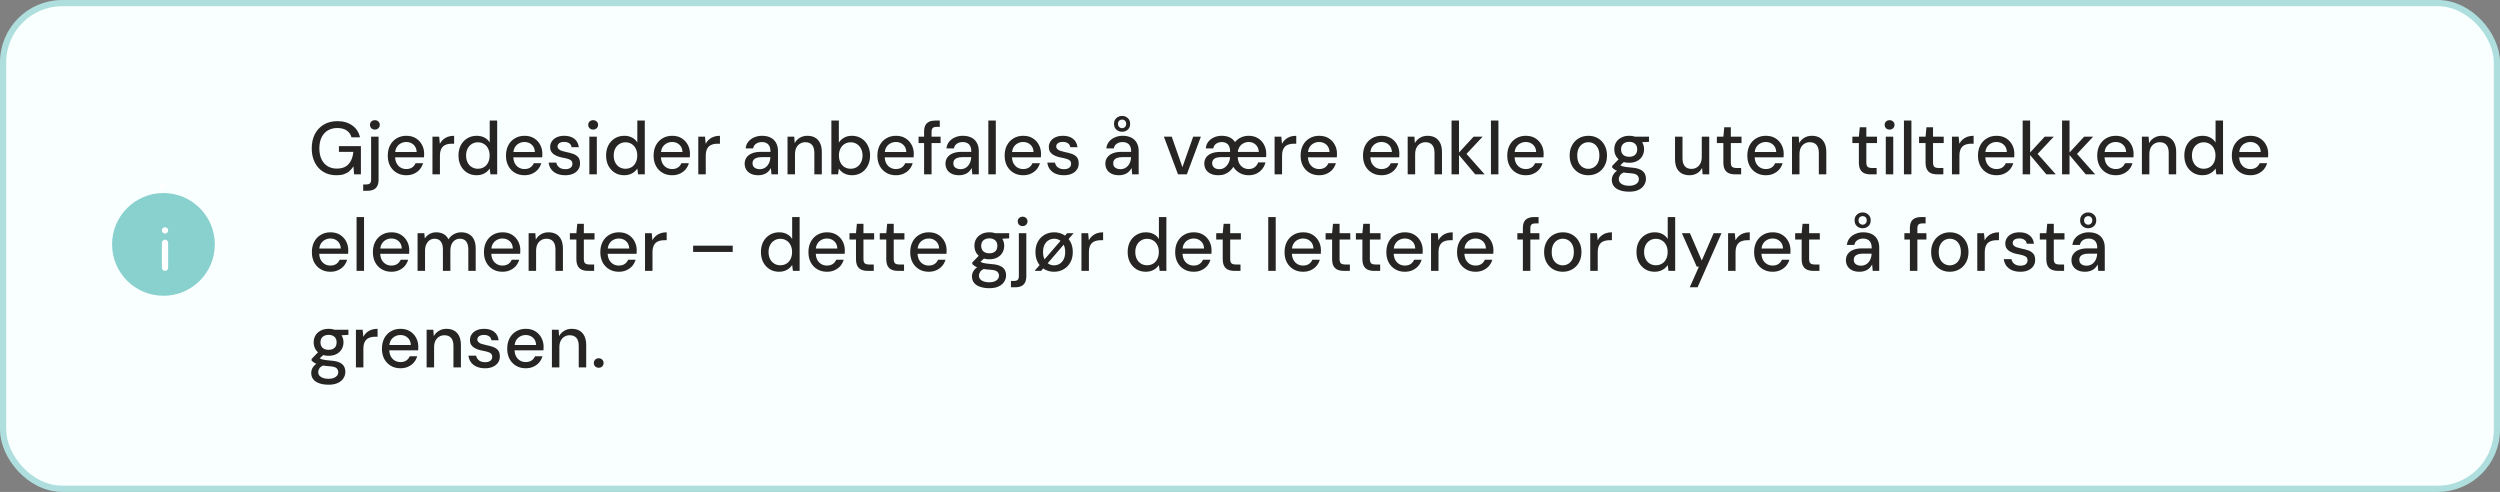 <svg xmlns="http://www.w3.org/2000/svg" fill="none" viewBox="0 0 803 158" height="158" width="803">
<rect x="0" y="0" width="803" height="158" fill="#808080" stroke="none"/>
<rect stroke-width="2" stroke="#AEDFDE" fill="#F9FFFF" rx="19" height="156" width="801" y="1" x="1"></rect>
<path fill="#272424" d="M108.024 56.288C106.44 56.288 105.056 55.928 103.872 55.208C102.688 54.488 101.768 53.48 101.112 52.184C100.456 50.888 100.128 49.376 100.128 47.648C100.128 45.936 100.456 44.424 101.112 43.112C101.784 41.8 102.736 40.776 103.968 40.04C105.216 39.288 106.688 38.912 108.384 38.912C110.288 38.912 111.88 39.376 113.16 40.304C114.44 41.216 115.264 42.488 115.632 44.12H112.896C112.656 43.192 112.152 42.464 111.384 41.936C110.616 41.392 109.608 41.12 108.36 41.12C107.176 41.12 106.144 41.384 105.264 41.912C104.4 42.44 103.736 43.192 103.272 44.168C102.808 45.144 102.576 46.304 102.576 47.648C102.576 49.008 102.808 50.176 103.272 51.152C103.736 52.128 104.392 52.872 105.24 53.384C106.088 53.896 107.064 54.152 108.168 54.152C109.864 54.152 111.136 53.664 111.984 52.688C112.848 51.712 113.352 50.408 113.496 48.776H108.864V46.928H115.92V56H113.736L113.52 53.432C113.136 54.056 112.688 54.584 112.176 55.016C111.68 55.432 111.096 55.752 110.424 55.976C109.752 56.184 108.952 56.288 108.024 56.288ZM116.656 61.28V59.24H117.616C118.192 59.24 118.6 59.12 118.84 58.88C119.08 58.64 119.2 58.24 119.2 57.68V43.904H121.6V57.728C121.6 58.56 121.456 59.24 121.168 59.768C120.896 60.296 120.488 60.68 119.944 60.92C119.4 61.16 118.744 61.28 117.976 61.28H116.656ZM120.424 41.624C119.96 41.624 119.576 41.48 119.272 41.192C118.984 40.904 118.84 40.536 118.84 40.088C118.84 39.656 118.984 39.304 119.272 39.032C119.576 38.744 119.96 38.6 120.424 38.6C120.872 38.6 121.24 38.744 121.528 39.032C121.832 39.304 121.984 39.656 121.984 40.088C121.984 40.536 121.832 40.904 121.528 41.192C121.24 41.48 120.872 41.624 120.424 41.624ZM130.479 56.288C129.327 56.288 128.303 56.024 127.407 55.496C126.511 54.968 125.807 54.232 125.295 53.288C124.799 52.344 124.551 51.248 124.551 50C124.551 48.72 124.799 47.608 125.295 46.664C125.807 45.704 126.511 44.96 127.407 44.432C128.303 43.888 129.343 43.616 130.527 43.616C131.711 43.616 132.727 43.88 133.575 44.408C134.423 44.936 135.079 45.64 135.543 46.52C136.007 47.384 136.239 48.344 136.239 49.4C136.239 49.56 136.231 49.736 136.215 49.928C136.215 50.104 136.207 50.304 136.191 50.528H126.303V48.824H133.839C133.791 47.816 133.455 47.032 132.831 46.472C132.207 45.896 131.431 45.608 130.503 45.608C129.847 45.608 129.247 45.76 128.703 46.064C128.159 46.352 127.719 46.784 127.383 47.36C127.063 47.92 126.903 48.632 126.903 49.496V50.168C126.903 51.064 127.063 51.824 127.383 52.448C127.719 53.056 128.159 53.52 128.703 53.84C129.247 54.144 129.839 54.296 130.479 54.296C131.247 54.296 131.879 54.128 132.375 53.792C132.871 53.456 133.239 53 133.479 52.424H135.879C135.671 53.16 135.319 53.824 134.823 54.416C134.327 54.992 133.711 55.448 132.975 55.784C132.255 56.12 131.423 56.288 130.479 56.288ZM138.905 56V43.904H141.065L141.281 46.184C141.553 45.64 141.905 45.184 142.337 44.816C142.769 44.432 143.273 44.136 143.849 43.928C144.441 43.72 145.113 43.616 145.865 43.616V46.16H145.001C144.505 46.16 144.033 46.224 143.585 46.352C143.137 46.464 142.737 46.664 142.385 46.952C142.049 47.24 141.785 47.632 141.593 48.128C141.401 48.624 141.305 49.24 141.305 49.976V56H138.905ZM153.094 56.288C151.942 56.288 150.926 56.016 150.046 55.472C149.166 54.912 148.478 54.16 147.982 53.216C147.502 52.256 147.262 51.168 147.262 49.952C147.262 48.72 147.502 47.632 147.982 46.688C148.478 45.744 149.166 45 150.046 44.456C150.942 43.896 151.966 43.616 153.118 43.616C154.062 43.616 154.894 43.808 155.614 44.192C156.334 44.56 156.894 45.088 157.294 45.776V38.72H159.694V56H157.534L157.294 54.128C157.054 54.496 156.742 54.848 156.358 55.184C155.974 55.504 155.51 55.768 154.966 55.976C154.422 56.184 153.798 56.288 153.094 56.288ZM153.478 54.2C154.23 54.2 154.894 54.024 155.47 53.672C156.046 53.32 156.486 52.824 156.79 52.184C157.11 51.544 157.27 50.8 157.27 49.952C157.27 49.104 157.11 48.368 156.79 47.744C156.486 47.104 156.046 46.608 155.47 46.256C154.894 45.888 154.23 45.704 153.478 45.704C152.758 45.704 152.11 45.888 151.534 46.256C150.958 46.608 150.51 47.104 150.19 47.744C149.87 48.368 149.71 49.104 149.71 49.952C149.71 50.8 149.87 51.544 150.19 52.184C150.51 52.824 150.958 53.32 151.534 53.672C152.11 54.024 152.758 54.2 153.478 54.2ZM168.448 56.288C167.296 56.288 166.272 56.024 165.376 55.496C164.48 54.968 163.776 54.232 163.264 53.288C162.768 52.344 162.52 51.248 162.52 50C162.52 48.72 162.768 47.608 163.264 46.664C163.776 45.704 164.48 44.96 165.376 44.432C166.272 43.888 167.312 43.616 168.496 43.616C169.68 43.616 170.696 43.88 171.544 44.408C172.392 44.936 173.048 45.64 173.512 46.52C173.976 47.384 174.208 48.344 174.208 49.4C174.208 49.56 174.2 49.736 174.184 49.928C174.184 50.104 174.176 50.304 174.16 50.528H164.272V48.824H171.808C171.76 47.816 171.424 47.032 170.8 46.472C170.176 45.896 169.4 45.608 168.472 45.608C167.816 45.608 167.216 45.76 166.672 46.064C166.128 46.352 165.688 46.784 165.352 47.36C165.032 47.92 164.872 48.632 164.872 49.496V50.168C164.872 51.064 165.032 51.824 165.352 52.448C165.688 53.056 166.128 53.52 166.672 53.84C167.216 54.144 167.808 54.296 168.448 54.296C169.216 54.296 169.848 54.128 170.344 53.792C170.84 53.456 171.208 53 171.448 52.424H173.848C173.64 53.16 173.288 53.824 172.792 54.416C172.296 54.992 171.68 55.448 170.944 55.784C170.224 56.12 169.392 56.288 168.448 56.288ZM181.554 56.288C180.53 56.288 179.634 56.12 178.866 55.784C178.098 55.448 177.49 54.976 177.042 54.368C176.594 53.76 176.322 53.048 176.226 52.232H178.674C178.754 52.616 178.906 52.968 179.13 53.288C179.37 53.608 179.69 53.864 180.09 54.056C180.506 54.248 180.994 54.344 181.554 54.344C182.082 54.344 182.514 54.272 182.85 54.128C183.202 53.968 183.458 53.76 183.618 53.504C183.778 53.232 183.858 52.944 183.858 52.64C183.858 52.192 183.746 51.856 183.522 51.632C183.314 51.392 182.994 51.208 182.562 51.08C182.146 50.936 181.642 50.808 181.05 50.696C180.49 50.6 179.946 50.472 179.418 50.312C178.906 50.136 178.442 49.92 178.026 49.664C177.626 49.408 177.306 49.088 177.066 48.704C176.826 48.304 176.706 47.816 176.706 47.24C176.706 46.552 176.89 45.936 177.258 45.392C177.626 44.832 178.146 44.4 178.818 44.096C179.506 43.776 180.314 43.616 181.242 43.616C182.586 43.616 183.666 43.936 184.482 44.576C185.298 45.216 185.778 46.12 185.922 47.288H183.594C183.53 46.744 183.29 46.328 182.874 46.04C182.458 45.736 181.906 45.584 181.218 45.584C180.53 45.584 180.002 45.72 179.634 45.992C179.266 46.264 179.082 46.624 179.082 47.072C179.082 47.36 179.186 47.616 179.394 47.84C179.602 48.064 179.906 48.256 180.306 48.416C180.722 48.56 181.226 48.696 181.818 48.824C182.666 48.984 183.426 49.184 184.098 49.424C184.77 49.664 185.306 50.016 185.706 50.48C186.106 50.944 186.306 51.608 186.306 52.472C186.322 53.224 186.13 53.888 185.73 54.464C185.346 55.04 184.794 55.488 184.074 55.808C183.37 56.128 182.53 56.288 181.554 56.288ZM189.3 56V43.904H191.7V56H189.3ZM190.524 41.624C190.06 41.624 189.676 41.48 189.372 41.192C189.084 40.904 188.94 40.536 188.94 40.088C188.94 39.656 189.084 39.304 189.372 39.032C189.676 38.744 190.06 38.6 190.524 38.6C190.972 38.6 191.348 38.744 191.652 39.032C191.956 39.304 192.108 39.656 192.108 40.088C192.108 40.536 191.956 40.904 191.652 41.192C191.348 41.48 190.972 41.624 190.524 41.624ZM200.508 56.288C199.356 56.288 198.34 56.016 197.46 55.472C196.58 54.912 195.892 54.16 195.396 53.216C194.916 52.256 194.676 51.168 194.676 49.952C194.676 48.72 194.916 47.632 195.396 46.688C195.892 45.744 196.58 45 197.46 44.456C198.356 43.896 199.38 43.616 200.532 43.616C201.476 43.616 202.308 43.808 203.028 44.192C203.748 44.56 204.308 45.088 204.708 45.776V38.72H207.108V56H204.948L204.708 54.128C204.468 54.496 204.156 54.848 203.772 55.184C203.388 55.504 202.924 55.768 202.38 55.976C201.836 56.184 201.212 56.288 200.508 56.288ZM200.892 54.2C201.644 54.2 202.308 54.024 202.884 53.672C203.46 53.32 203.9 52.824 204.204 52.184C204.524 51.544 204.684 50.8 204.684 49.952C204.684 49.104 204.524 48.368 204.204 47.744C203.9 47.104 203.46 46.608 202.884 46.256C202.308 45.888 201.644 45.704 200.892 45.704C200.172 45.704 199.524 45.888 198.948 46.256C198.372 46.608 197.924 47.104 197.604 47.744C197.284 48.368 197.124 49.104 197.124 49.952C197.124 50.8 197.284 51.544 197.604 52.184C197.924 52.824 198.372 53.32 198.948 53.672C199.524 54.024 200.172 54.2 200.892 54.2ZM215.862 56.288C214.71 56.288 213.686 56.024 212.79 55.496C211.894 54.968 211.19 54.232 210.678 53.288C210.182 52.344 209.934 51.248 209.934 50C209.934 48.72 210.182 47.608 210.678 46.664C211.19 45.704 211.894 44.96 212.79 44.432C213.686 43.888 214.726 43.616 215.91 43.616C217.094 43.616 218.11 43.88 218.958 44.408C219.806 44.936 220.462 45.64 220.926 46.52C221.39 47.384 221.622 48.344 221.622 49.4C221.622 49.56 221.614 49.736 221.598 49.928C221.598 50.104 221.59 50.304 221.574 50.528H211.686V48.824H219.222C219.174 47.816 218.838 47.032 218.214 46.472C217.59 45.896 216.814 45.608 215.886 45.608C215.23 45.608 214.63 45.76 214.086 46.064C213.542 46.352 213.102 46.784 212.766 47.36C212.446 47.92 212.286 48.632 212.286 49.496V50.168C212.286 51.064 212.446 51.824 212.766 52.448C213.102 53.056 213.542 53.52 214.086 53.84C214.63 54.144 215.222 54.296 215.862 54.296C216.63 54.296 217.262 54.128 217.758 53.792C218.254 53.456 218.622 53 218.862 52.424H221.262C221.054 53.16 220.702 53.824 220.206 54.416C219.71 54.992 219.094 55.448 218.358 55.784C217.638 56.12 216.806 56.288 215.862 56.288ZM224.288 56V43.904H226.448L226.664 46.184C226.936 45.64 227.288 45.184 227.72 44.816C228.152 44.432 228.656 44.136 229.232 43.928C229.824 43.72 230.496 43.616 231.248 43.616V46.16H230.384C229.888 46.16 229.416 46.224 228.968 46.352C228.52 46.464 228.12 46.664 227.768 46.952C227.432 47.24 227.168 47.632 226.976 48.128C226.784 48.624 226.688 49.24 226.688 49.976V56H224.288ZM243.601 56.288C242.609 56.288 241.785 56.12 241.129 55.784C240.473 55.448 239.985 55 239.665 54.44C239.345 53.864 239.185 53.248 239.185 52.592C239.185 51.792 239.393 51.112 239.809 50.552C240.225 49.976 240.817 49.536 241.585 49.232C242.353 48.928 243.273 48.776 244.345 48.776H247.489C247.489 48.072 247.385 47.488 247.177 47.024C246.969 46.56 246.657 46.216 246.241 45.992C245.841 45.752 245.329 45.632 244.705 45.632C243.985 45.632 243.369 45.808 242.857 46.16C242.345 46.496 242.025 47 241.897 47.672H239.497C239.593 46.824 239.881 46.104 240.361 45.512C240.857 44.904 241.489 44.44 242.257 44.12C243.025 43.784 243.841 43.616 244.705 43.616C245.841 43.616 246.793 43.816 247.561 44.216C248.329 44.616 248.905 45.184 249.289 45.92C249.689 46.64 249.889 47.504 249.889 48.512V56H247.801L247.609 53.96C247.433 54.28 247.225 54.584 246.985 54.872C246.745 55.16 246.457 55.408 246.121 55.616C245.801 55.824 245.425 55.984 244.993 56.096C244.577 56.224 244.113 56.288 243.601 56.288ZM244.057 54.344C244.569 54.344 245.033 54.24 245.449 54.032C245.865 53.824 246.217 53.544 246.505 53.192C246.809 52.824 247.033 52.416 247.177 51.968C247.337 51.504 247.425 51.032 247.441 50.552V50.48H244.585C243.897 50.48 243.337 50.568 242.905 50.744C242.489 50.904 242.185 51.128 241.993 51.416C241.801 51.704 241.705 52.04 241.705 52.424C241.705 52.824 241.793 53.168 241.969 53.456C242.161 53.728 242.433 53.944 242.785 54.104C243.137 54.264 243.561 54.344 244.057 54.344ZM252.952 56V43.904H255.112L255.256 45.968C255.64 45.248 256.184 44.68 256.888 44.264C257.592 43.832 258.4 43.616 259.312 43.616C260.272 43.616 261.096 43.808 261.784 44.192C262.472 44.576 263.008 45.16 263.392 45.944C263.776 46.712 263.968 47.68 263.968 48.848V56H261.568V49.088C261.568 47.968 261.32 47.12 260.824 46.544C260.328 45.968 259.608 45.68 258.664 45.68C258.04 45.68 257.48 45.832 256.984 46.136C256.488 46.424 256.088 46.856 255.784 47.432C255.496 48.008 255.352 48.712 255.352 49.544V56H252.952ZM273.638 56.288C272.982 56.288 272.382 56.192 271.838 56C271.31 55.824 270.846 55.576 270.446 55.256C270.046 54.936 269.71 54.568 269.438 54.152L269.198 56H267.038V38.72H269.438V45.8C269.822 45.192 270.358 44.68 271.046 44.264C271.75 43.832 272.614 43.616 273.638 43.616C274.79 43.616 275.806 43.896 276.686 44.456C277.566 45 278.246 45.752 278.726 46.712C279.222 47.656 279.47 48.744 279.47 49.976C279.47 51.176 279.222 52.256 278.726 53.216C278.246 54.176 277.566 54.928 276.686 55.472C275.806 56.016 274.79 56.288 273.638 56.288ZM273.254 54.2C273.99 54.2 274.638 54.024 275.198 53.672C275.774 53.32 276.222 52.824 276.542 52.184C276.878 51.544 277.046 50.8 277.046 49.952C277.046 49.104 276.878 48.368 276.542 47.744C276.222 47.104 275.774 46.608 275.198 46.256C274.638 45.888 273.99 45.704 273.254 45.704C272.502 45.704 271.838 45.888 271.262 46.256C270.702 46.608 270.262 47.104 269.942 47.744C269.622 48.368 269.462 49.104 269.462 49.952C269.462 50.8 269.622 51.544 269.942 52.184C270.262 52.824 270.702 53.32 271.262 53.672C271.838 54.024 272.502 54.2 273.254 54.2ZM287.745 56.288C286.593 56.288 285.569 56.024 284.673 55.496C283.777 54.968 283.073 54.232 282.561 53.288C282.065 52.344 281.817 51.248 281.817 50C281.817 48.72 282.065 47.608 282.561 46.664C283.073 45.704 283.777 44.96 284.673 44.432C285.569 43.888 286.609 43.616 287.793 43.616C288.977 43.616 289.993 43.88 290.841 44.408C291.689 44.936 292.345 45.64 292.809 46.52C293.273 47.384 293.505 48.344 293.505 49.4C293.505 49.56 293.497 49.736 293.481 49.928C293.481 50.104 293.473 50.304 293.457 50.528H283.569V48.824H291.105C291.057 47.816 290.721 47.032 290.097 46.472C289.473 45.896 288.697 45.608 287.769 45.608C287.113 45.608 286.513 45.76 285.969 46.064C285.425 46.352 284.985 46.784 284.649 47.36C284.329 47.92 284.169 48.632 284.169 49.496V50.168C284.169 51.064 284.329 51.824 284.649 52.448C284.985 53.056 285.425 53.52 285.969 53.84C286.513 54.144 287.105 54.296 287.745 54.296C288.513 54.296 289.145 54.128 289.641 53.792C290.137 53.456 290.505 53 290.745 52.424H293.145C292.937 53.16 292.585 53.824 292.089 54.416C291.593 54.992 290.977 55.448 290.241 55.784C289.521 56.12 288.689 56.288 287.745 56.288ZM296.819 56V42.272C296.819 41.44 296.955 40.76 297.227 40.232C297.515 39.704 297.931 39.32 298.475 39.08C299.019 38.84 299.675 38.72 300.443 38.72H301.859V40.76H300.827C300.251 40.76 299.835 40.88 299.579 41.12C299.339 41.344 299.219 41.744 299.219 42.32V56H296.819ZM295.043 45.944V43.904H302.123V45.944H295.043ZM308.101 56.288C307.109 56.288 306.285 56.12 305.629 55.784C304.973 55.448 304.485 55 304.165 54.44C303.845 53.864 303.685 53.248 303.685 52.592C303.685 51.792 303.893 51.112 304.309 50.552C304.725 49.976 305.317 49.536 306.085 49.232C306.853 48.928 307.773 48.776 308.845 48.776H311.989C311.989 48.072 311.885 47.488 311.677 47.024C311.469 46.56 311.157 46.216 310.741 45.992C310.341 45.752 309.829 45.632 309.205 45.632C308.485 45.632 307.869 45.808 307.357 46.16C306.845 46.496 306.525 47 306.397 47.672H303.997C304.093 46.824 304.381 46.104 304.861 45.512C305.357 44.904 305.989 44.44 306.757 44.12C307.525 43.784 308.341 43.616 309.205 43.616C310.341 43.616 311.293 43.816 312.061 44.216C312.829 44.616 313.405 45.184 313.789 45.92C314.189 46.64 314.389 47.504 314.389 48.512V56H312.301L312.109 53.96C311.933 54.28 311.725 54.584 311.485 54.872C311.245 55.16 310.957 55.408 310.621 55.616C310.301 55.824 309.925 55.984 309.493 56.096C309.077 56.224 308.613 56.288 308.101 56.288ZM308.557 54.344C309.069 54.344 309.533 54.24 309.949 54.032C310.365 53.824 310.717 53.544 311.005 53.192C311.309 52.824 311.533 52.416 311.677 51.968C311.837 51.504 311.925 51.032 311.941 50.552V50.48H309.085C308.397 50.48 307.837 50.568 307.405 50.744C306.989 50.904 306.685 51.128 306.493 51.416C306.301 51.704 306.205 52.04 306.205 52.424C306.205 52.824 306.293 53.168 306.469 53.456C306.661 53.728 306.933 53.944 307.285 54.104C307.637 54.264 308.061 54.344 308.557 54.344ZM317.452 56V38.72H319.852V56H317.452ZM328.62 56.288C327.468 56.288 326.444 56.024 325.548 55.496C324.652 54.968 323.948 54.232 323.436 53.288C322.94 52.344 322.692 51.248 322.692 50C322.692 48.72 322.94 47.608 323.436 46.664C323.948 45.704 324.652 44.96 325.548 44.432C326.444 43.888 327.484 43.616 328.668 43.616C329.852 43.616 330.868 43.88 331.716 44.408C332.564 44.936 333.22 45.64 333.684 46.52C334.148 47.384 334.38 48.344 334.38 49.4C334.38 49.56 334.372 49.736 334.356 49.928C334.356 50.104 334.348 50.304 334.332 50.528H324.444V48.824H331.98C331.932 47.816 331.596 47.032 330.972 46.472C330.348 45.896 329.572 45.608 328.644 45.608C327.988 45.608 327.388 45.76 326.844 46.064C326.3 46.352 325.86 46.784 325.524 47.36C325.204 47.92 325.044 48.632 325.044 49.496V50.168C325.044 51.064 325.204 51.824 325.524 52.448C325.86 53.056 326.3 53.52 326.844 53.84C327.388 54.144 327.98 54.296 328.62 54.296C329.388 54.296 330.02 54.128 330.516 53.792C331.012 53.456 331.38 53 331.62 52.424H334.02C333.812 53.16 333.46 53.824 332.964 54.416C332.468 54.992 331.852 55.448 331.116 55.784C330.396 56.12 329.564 56.288 328.62 56.288ZM341.726 56.288C340.702 56.288 339.806 56.12 339.038 55.784C338.27 55.448 337.662 54.976 337.214 54.368C336.766 53.76 336.494 53.048 336.398 52.232H338.846C338.926 52.616 339.078 52.968 339.302 53.288C339.542 53.608 339.862 53.864 340.262 54.056C340.678 54.248 341.166 54.344 341.726 54.344C342.254 54.344 342.686 54.272 343.022 54.128C343.374 53.968 343.63 53.76 343.79 53.504C343.95 53.232 344.03 52.944 344.03 52.64C344.03 52.192 343.918 51.856 343.694 51.632C343.486 51.392 343.166 51.208 342.734 51.08C342.318 50.936 341.814 50.808 341.222 50.696C340.662 50.6 340.118 50.472 339.59 50.312C339.078 50.136 338.614 49.92 338.198 49.664C337.798 49.408 337.478 49.088 337.238 48.704C336.998 48.304 336.878 47.816 336.878 47.24C336.878 46.552 337.062 45.936 337.43 45.392C337.798 44.832 338.318 44.4 338.99 44.096C339.678 43.776 340.486 43.616 341.414 43.616C342.758 43.616 343.838 43.936 344.654 44.576C345.47 45.216 345.95 46.12 346.094 47.288H343.766C343.702 46.744 343.462 46.328 343.046 46.04C342.63 45.736 342.078 45.584 341.39 45.584C340.702 45.584 340.174 45.72 339.806 45.992C339.438 46.264 339.254 46.624 339.254 47.072C339.254 47.36 339.358 47.616 339.566 47.84C339.774 48.064 340.078 48.256 340.478 48.416C340.894 48.56 341.398 48.696 341.99 48.824C342.838 48.984 343.598 49.184 344.27 49.424C344.942 49.664 345.478 50.016 345.878 50.48C346.278 50.944 346.478 51.608 346.478 52.472C346.494 53.224 346.302 53.888 345.902 54.464C345.518 55.04 344.966 55.488 344.246 55.808C343.542 56.128 342.702 56.288 341.726 56.288ZM359.453 56.288C358.461 56.288 357.637 56.12 356.98 55.784C356.325 55.448 355.837 55 355.517 54.44C355.197 53.864 355.037 53.248 355.037 52.592C355.037 51.792 355.245 51.112 355.661 50.552C356.077 49.976 356.669 49.536 357.437 49.232C358.205 48.928 359.125 48.776 360.197 48.776H363.341C363.341 48.072 363.237 47.488 363.029 47.024C362.821 46.56 362.509 46.216 362.093 45.992C361.693 45.752 361.181 45.632 360.557 45.632C359.837 45.632 359.221 45.808 358.709 46.16C358.197 46.496 357.877 47 357.749 47.672H355.349C355.445 46.824 355.733 46.104 356.213 45.512C356.709 44.904 357.341 44.44 358.109 44.12C358.877 43.784 359.693 43.616 360.557 43.616C361.693 43.616 362.645 43.816 363.413 44.216C364.181 44.616 364.757 45.184 365.141 45.92C365.541 46.64 365.741 47.504 365.741 48.512V56H363.653L363.461 53.96C363.285 54.28 363.077 54.584 362.837 54.872C362.597 55.16 362.309 55.408 361.973 55.616C361.653 55.824 361.277 55.984 360.845 56.096C360.429 56.224 359.965 56.288 359.453 56.288ZM359.909 54.344C360.421 54.344 360.885 54.24 361.301 54.032C361.717 53.824 362.069 53.544 362.357 53.192C362.661 52.824 362.885 52.416 363.029 51.968C363.189 51.504 363.277 51.032 363.293 50.552V50.48H360.437C359.749 50.48 359.189 50.568 358.757 50.744C358.341 50.904 358.037 51.128 357.845 51.416C357.653 51.704 357.557 52.04 357.557 52.424C357.557 52.824 357.645 53.168 357.821 53.456C358.013 53.728 358.285 53.944 358.637 54.104C358.989 54.264 359.413 54.344 359.909 54.344ZM360.413 42.32C359.709 42.32 359.101 42.096 358.589 41.648C358.077 41.2 357.821 40.576 357.821 39.776C357.821 38.992 358.077 38.376 358.589 37.928C359.101 37.464 359.709 37.232 360.413 37.232C361.133 37.232 361.741 37.464 362.237 37.928C362.749 38.376 363.005 38.992 363.005 39.776C363.005 40.576 362.749 41.2 362.237 41.648C361.741 42.096 361.133 42.32 360.413 42.32ZM360.413 41.168C360.781 41.168 361.093 41.04 361.349 40.784C361.605 40.528 361.733 40.192 361.733 39.776C361.733 39.344 361.605 39.008 361.349 38.768C361.093 38.528 360.781 38.408 360.413 38.408C360.061 38.408 359.749 38.528 359.477 38.768C359.221 39.008 359.093 39.344 359.093 39.776C359.093 40.192 359.221 40.528 359.477 40.784C359.749 41.04 360.061 41.168 360.413 41.168ZM378.377 56L373.841 43.904H376.361L379.793 53.696L383.249 43.904H385.721L381.209 56H378.377ZM391.33 56.288C390.338 56.288 389.506 56.12 388.834 55.784C388.162 55.448 387.658 55 387.322 54.44C386.986 53.864 386.818 53.24 386.818 52.568C386.818 51.784 387.018 51.112 387.418 50.552C387.834 49.976 388.418 49.544 389.17 49.256C389.922 48.952 390.834 48.8 391.906 48.8H395.122C395.122 48.08 395.018 47.488 394.81 47.024C394.618 46.56 394.314 46.216 393.898 45.992C393.498 45.752 393.002 45.632 392.41 45.632C391.738 45.632 391.146 45.808 390.634 46.16C390.138 46.496 389.826 47 389.698 47.672H387.298C387.378 46.808 387.658 46.08 388.138 45.488C388.634 44.88 389.25 44.416 389.986 44.096C390.738 43.776 391.546 43.616 392.41 43.616C393.418 43.616 394.282 43.792 395.002 44.144C395.722 44.496 396.282 44.992 396.682 45.632C397.21 44.992 397.85 44.496 398.602 44.144C399.354 43.792 400.178 43.616 401.074 43.616C402.242 43.616 403.242 43.88 404.074 44.408C404.922 44.936 405.57 45.632 406.018 46.496C406.482 47.36 406.714 48.32 406.714 49.376C406.714 49.536 406.714 49.712 406.714 49.904C406.714 50.08 406.698 50.272 406.666 50.48H397.57C397.602 51.328 397.778 52.032 398.098 52.592C398.434 53.152 398.858 53.576 399.37 53.864C399.898 54.152 400.45 54.296 401.026 54.296C401.842 54.296 402.498 54.104 402.994 53.72C403.506 53.336 403.882 52.816 404.122 52.16H406.474C406.282 52.944 405.938 53.648 405.442 54.272C404.946 54.896 404.33 55.392 403.594 55.76C402.858 56.112 402.01 56.288 401.05 56.288C399.994 56.288 399.042 56.048 398.194 55.568C397.346 55.088 396.666 54.432 396.154 53.6C395.834 54.112 395.442 54.576 394.978 54.992C394.514 55.392 393.978 55.712 393.37 55.952C392.778 56.176 392.098 56.288 391.33 56.288ZM391.618 54.344C392.258 54.344 392.818 54.184 393.298 53.864C393.794 53.528 394.194 53.088 394.498 52.544C394.818 52 395.01 51.408 395.074 50.768V50.48H392.17C391.498 50.48 390.954 50.56 390.538 50.72C390.122 50.88 389.818 51.104 389.626 51.392C389.434 51.68 389.338 52.016 389.338 52.4C389.338 52.784 389.426 53.12 389.602 53.408C389.794 53.696 390.058 53.928 390.394 54.104C390.746 54.264 391.154 54.344 391.618 54.344ZM397.594 48.8H404.338C404.274 47.792 403.93 47.008 403.306 46.448C402.698 45.888 401.954 45.608 401.074 45.608C400.514 45.608 399.978 45.736 399.466 45.992C398.97 46.232 398.554 46.584 398.218 47.048C397.882 47.512 397.674 48.096 397.594 48.8ZM409.398 56V43.904H411.558L411.774 46.184C412.046 45.64 412.398 45.184 412.83 44.816C413.262 44.432 413.766 44.136 414.342 43.928C414.934 43.72 415.606 43.616 416.358 43.616V46.16H415.494C414.998 46.16 414.526 46.224 414.078 46.352C413.63 46.464 413.23 46.664 412.878 46.952C412.542 47.24 412.278 47.632 412.086 48.128C411.894 48.624 411.798 49.24 411.798 49.976V56H409.398ZM423.682 56.288C422.53 56.288 421.506 56.024 420.61 55.496C419.714 54.968 419.01 54.232 418.498 53.288C418.002 52.344 417.754 51.248 417.754 50C417.754 48.72 418.002 47.608 418.498 46.664C419.01 45.704 419.714 44.96 420.61 44.432C421.506 43.888 422.546 43.616 423.73 43.616C424.914 43.616 425.93 43.88 426.778 44.408C427.626 44.936 428.282 45.64 428.746 46.52C429.21 47.384 429.442 48.344 429.442 49.4C429.442 49.56 429.434 49.736 429.418 49.928C429.418 50.104 429.41 50.304 429.394 50.528H419.506V48.824H427.042C426.994 47.816 426.658 47.032 426.034 46.472C425.41 45.896 424.634 45.608 423.706 45.608C423.05 45.608 422.45 45.76 421.906 46.064C421.362 46.352 420.922 46.784 420.586 47.36C420.266 47.92 420.106 48.632 420.106 49.496V50.168C420.106 51.064 420.266 51.824 420.586 52.448C420.922 53.056 421.362 53.52 421.906 53.84C422.45 54.144 423.042 54.296 423.682 54.296C424.45 54.296 425.082 54.128 425.578 53.792C426.074 53.456 426.442 53 426.682 52.424H429.082C428.874 53.16 428.522 53.824 428.026 54.416C427.53 54.992 426.914 55.448 426.178 55.784C425.458 56.12 424.626 56.288 423.682 56.288ZM443.721 56.288C442.569 56.288 441.545 56.024 440.649 55.496C439.753 54.968 439.049 54.232 438.537 53.288C438.041 52.344 437.793 51.248 437.793 50C437.793 48.72 438.041 47.608 438.537 46.664C439.049 45.704 439.753 44.96 440.649 44.432C441.545 43.888 442.585 43.616 443.769 43.616C444.953 43.616 445.969 43.88 446.817 44.408C447.665 44.936 448.321 45.64 448.785 46.52C449.249 47.384 449.481 48.344 449.481 49.4C449.481 49.56 449.473 49.736 449.457 49.928C449.457 50.104 449.449 50.304 449.433 50.528H439.545V48.824H447.081C447.033 47.816 446.697 47.032 446.073 46.472C445.449 45.896 444.673 45.608 443.745 45.608C443.089 45.608 442.489 45.76 441.945 46.064C441.401 46.352 440.961 46.784 440.625 47.36C440.305 47.92 440.145 48.632 440.145 49.496V50.168C440.145 51.064 440.305 51.824 440.625 52.448C440.961 53.056 441.401 53.52 441.945 53.84C442.489 54.144 443.081 54.296 443.721 54.296C444.489 54.296 445.121 54.128 445.617 53.792C446.113 53.456 446.481 53 446.721 52.424H449.121C448.913 53.16 448.561 53.824 448.065 54.416C447.569 54.992 446.953 55.448 446.217 55.784C445.497 56.12 444.665 56.288 443.721 56.288ZM452.148 56V43.904H454.308L454.452 45.968C454.836 45.248 455.38 44.68 456.084 44.264C456.788 43.832 457.596 43.616 458.508 43.616C459.468 43.616 460.292 43.808 460.98 44.192C461.668 44.576 462.204 45.16 462.588 45.944C462.972 46.712 463.164 47.68 463.164 48.848V56H460.764V49.088C460.764 47.968 460.516 47.12 460.02 46.544C459.524 45.968 458.804 45.68 457.86 45.68C457.236 45.68 456.676 45.832 456.18 46.136C455.684 46.424 455.284 46.856 454.98 47.432C454.692 48.008 454.548 48.712 454.548 49.544V56H452.148ZM473.842 56L468.274 49.376L473.314 43.904H476.218L470.218 50.312V48.512L476.866 56H473.842ZM466.234 56V38.72H468.634V56H466.234ZM478.89 56V38.72H481.29V56H478.89ZM490.057 56.288C488.905 56.288 487.881 56.024 486.985 55.496C486.089 54.968 485.385 54.232 484.873 53.288C484.377 52.344 484.129 51.248 484.129 50C484.129 48.72 484.377 47.608 484.873 46.664C485.385 45.704 486.089 44.96 486.985 44.432C487.881 43.888 488.921 43.616 490.105 43.616C491.289 43.616 492.305 43.88 493.153 44.408C494.001 44.936 494.657 45.64 495.121 46.52C495.585 47.384 495.817 48.344 495.817 49.4C495.817 49.56 495.809 49.736 495.793 49.928C495.793 50.104 495.785 50.304 495.769 50.528H485.881V48.824H493.417C493.369 47.816 493.033 47.032 492.409 46.472C491.785 45.896 491.009 45.608 490.081 45.608C489.425 45.608 488.825 45.76 488.281 46.064C487.737 46.352 487.297 46.784 486.961 47.36C486.641 47.92 486.481 48.632 486.481 49.496V50.168C486.481 51.064 486.641 51.824 486.961 52.448C487.297 53.056 487.737 53.52 488.281 53.84C488.825 54.144 489.417 54.296 490.057 54.296C490.825 54.296 491.457 54.128 491.953 53.792C492.449 53.456 492.817 53 493.057 52.424H495.457C495.249 53.16 494.897 53.824 494.401 54.416C493.905 54.992 493.289 55.448 492.553 55.784C491.833 56.12 491.001 56.288 490.057 56.288ZM510.144 56.288C509.008 56.288 507.984 56.024 507.072 55.496C506.176 54.968 505.464 54.232 504.936 53.288C504.424 52.328 504.168 51.224 504.168 49.976C504.168 48.696 504.432 47.584 504.96 46.64C505.488 45.68 506.208 44.936 507.12 44.408C508.032 43.88 509.056 43.616 510.192 43.616C511.344 43.616 512.368 43.88 513.264 44.408C514.16 44.936 514.864 45.672 515.376 46.616C515.904 47.56 516.168 48.672 516.168 49.952C516.168 51.232 515.904 52.344 515.376 53.288C514.864 54.232 514.152 54.968 513.24 55.496C512.328 56.024 511.296 56.288 510.144 56.288ZM510.144 54.224C510.8 54.224 511.392 54.064 511.92 53.744C512.464 53.424 512.896 52.952 513.216 52.328C513.552 51.688 513.72 50.896 513.72 49.952C513.72 49.008 513.56 48.224 513.24 47.6C512.92 46.96 512.488 46.48 511.944 46.16C511.416 45.84 510.832 45.68 510.192 45.68C509.552 45.68 508.96 45.84 508.416 46.16C507.872 46.48 507.432 46.96 507.096 47.6C506.776 48.224 506.616 49.008 506.616 49.952C506.616 50.896 506.776 51.688 507.096 52.328C507.432 52.952 507.864 53.424 508.392 53.744C508.936 54.064 509.52 54.224 510.144 54.224ZM523.302 61.568C522.198 61.568 521.222 61.424 520.374 61.136C519.526 60.864 518.87 60.44 518.406 59.864C517.942 59.288 517.71 58.584 517.71 57.752C517.71 57.32 517.806 56.88 517.998 56.432C518.19 56 518.502 55.584 518.934 55.184C519.366 54.784 519.95 54.424 520.686 54.104L522.03 55.184C521.214 55.488 520.662 55.848 520.374 56.264C520.102 56.696 519.966 57.112 519.966 57.512C519.966 57.992 520.11 58.392 520.398 58.712C520.686 59.032 521.078 59.272 521.574 59.432C522.086 59.592 522.662 59.672 523.302 59.672C523.926 59.672 524.47 59.584 524.934 59.408C525.398 59.232 525.758 58.984 526.014 58.664C526.27 58.344 526.398 57.968 526.398 57.536C526.398 57.024 526.206 56.592 525.822 56.24C525.438 55.904 524.702 55.704 523.614 55.64C522.702 55.576 521.926 55.488 521.286 55.376C520.662 55.264 520.126 55.128 519.678 54.968C519.246 54.808 518.878 54.632 518.574 54.44C518.286 54.248 518.038 54.048 517.83 53.84V53.288L520.23 50.816L522.174 51.488L519.558 53.912L520.062 52.832C520.238 52.944 520.406 53.056 520.566 53.168C520.726 53.264 520.942 53.352 521.214 53.432C521.486 53.512 521.854 53.584 522.318 53.648C522.782 53.712 523.39 53.776 524.142 53.84C525.23 53.92 526.102 54.112 526.758 54.416C527.43 54.72 527.918 55.128 528.222 55.64C528.526 56.152 528.678 56.76 528.678 57.464C528.678 58.152 528.486 58.808 528.102 59.432C527.734 60.056 527.15 60.568 526.35 60.968C525.566 61.368 524.55 61.568 523.302 61.568ZM523.302 52.28C522.278 52.28 521.406 52.088 520.686 51.704C519.982 51.32 519.438 50.8 519.054 50.144C518.686 49.488 518.502 48.76 518.502 47.96C518.502 47.144 518.686 46.416 519.054 45.776C519.438 45.12 519.99 44.6 520.71 44.216C521.43 43.816 522.294 43.616 523.302 43.616C524.31 43.616 525.166 43.816 525.87 44.216C526.59 44.6 527.134 45.12 527.502 45.776C527.886 46.416 528.078 47.144 528.078 47.96C528.078 48.76 527.886 49.488 527.502 50.144C527.134 50.8 526.59 51.32 525.87 51.704C525.166 52.088 524.31 52.28 523.302 52.28ZM523.302 50.36C524.086 50.36 524.71 50.16 525.174 49.76C525.638 49.344 525.87 48.744 525.87 47.96C525.87 47.176 525.638 46.584 525.174 46.184C524.71 45.768 524.086 45.56 523.302 45.56C522.518 45.56 521.886 45.768 521.406 46.184C520.926 46.584 520.686 47.176 520.686 47.96C520.686 48.744 520.926 49.344 521.406 49.76C521.886 50.16 522.518 50.36 523.302 50.36ZM525.27 45.8L524.694 43.904H529.662V45.56L525.27 45.8ZM542.65 56.288C541.706 56.288 540.882 56.096 540.178 55.712C539.49 55.328 538.954 54.752 538.57 53.984C538.202 53.216 538.018 52.248 538.018 51.08V43.904H540.418V50.816C540.418 51.952 540.666 52.808 541.162 53.384C541.658 53.96 542.37 54.248 543.298 54.248C543.922 54.248 544.482 54.096 544.978 53.792C545.49 53.488 545.89 53.048 546.178 52.472C546.466 51.896 546.61 51.192 546.61 50.36V43.904H549.01V56H546.874L546.706 53.936C546.338 54.672 545.802 55.248 545.098 55.664C544.394 56.08 543.578 56.288 542.65 56.288ZM557.288 56C556.52 56 555.856 55.88 555.296 55.64C554.736 55.4 554.304 55 554 54.44C553.696 53.88 553.544 53.12 553.544 52.16V45.944H551.456V43.904H553.544L553.832 40.88H555.944V43.904H559.376V45.944H555.944V52.184C555.944 52.872 556.088 53.344 556.376 53.6C556.664 53.84 557.16 53.96 557.864 53.96H559.256V56H557.288ZM567.167 56.288C566.015 56.288 564.991 56.024 564.095 55.496C563.199 54.968 562.495 54.232 561.983 53.288C561.487 52.344 561.239 51.248 561.239 50C561.239 48.72 561.487 47.608 561.983 46.664C562.495 45.704 563.199 44.96 564.095 44.432C564.991 43.888 566.031 43.616 567.215 43.616C568.399 43.616 569.415 43.88 570.263 44.408C571.111 44.936 571.767 45.64 572.231 46.52C572.695 47.384 572.927 48.344 572.927 49.4C572.927 49.56 572.919 49.736 572.903 49.928C572.903 50.104 572.895 50.304 572.879 50.528H562.991V48.824H570.527C570.479 47.816 570.143 47.032 569.519 46.472C568.895 45.896 568.119 45.608 567.191 45.608C566.535 45.608 565.935 45.76 565.391 46.064C564.847 46.352 564.407 46.784 564.071 47.36C563.751 47.92 563.59 48.632 563.59 49.496V50.168C563.59 51.064 563.751 51.824 564.071 52.448C564.407 53.056 564.847 53.52 565.391 53.84C565.935 54.144 566.527 54.296 567.167 54.296C567.935 54.296 568.567 54.128 569.063 53.792C569.559 53.456 569.927 53 570.167 52.424H572.567C572.359 53.16 572.007 53.824 571.511 54.416C571.015 54.992 570.399 55.448 569.663 55.784C568.943 56.12 568.111 56.288 567.167 56.288ZM575.593 56V43.904H577.753L577.897 45.968C578.281 45.248 578.825 44.68 579.529 44.264C580.233 43.832 581.041 43.616 581.953 43.616C582.913 43.616 583.737 43.808 584.425 44.192C585.113 44.576 585.649 45.16 586.033 45.944C586.417 46.712 586.609 47.68 586.609 48.848V56H584.209V49.088C584.209 47.968 583.961 47.12 583.465 46.544C582.969 45.968 582.249 45.68 581.305 45.68C580.681 45.68 580.121 45.832 579.625 46.136C579.129 46.424 578.729 46.856 578.425 47.432C578.137 48.008 577.993 48.712 577.993 49.544V56H575.593ZM600.812 56C600.044 56 599.38 55.88 598.82 55.64C598.26 55.4 597.828 55 597.524 54.44C597.22 53.88 597.068 53.12 597.068 52.16V45.944H594.979V43.904H597.068L597.355 40.88H599.468V43.904H602.9V45.944H599.468V52.184C599.468 52.872 599.612 53.344 599.9 53.6C600.188 53.84 600.684 53.96 601.388 53.96H602.78V56H600.812ZM605.714 56V43.904H608.114V56H605.714ZM606.938 41.624C606.474 41.624 606.09 41.48 605.786 41.192C605.498 40.904 605.354 40.536 605.354 40.088C605.354 39.656 605.498 39.304 605.786 39.032C606.09 38.744 606.474 38.6 606.938 38.6C607.386 38.6 607.762 38.744 608.066 39.032C608.37 39.304 608.522 39.656 608.522 40.088C608.522 40.536 608.37 40.904 608.066 41.192C607.762 41.48 607.386 41.624 606.938 41.624ZM611.546 56V38.72H613.946V56H611.546ZM622.233 56C621.465 56 620.801 55.88 620.241 55.64C619.681 55.4 619.249 55 618.945 54.44C618.641 53.88 618.489 53.12 618.489 52.16V45.944H616.401V43.904H618.489L618.777 40.88H620.889V43.904H624.321V45.944H620.889V52.184C620.889 52.872 621.033 53.344 621.321 53.6C621.609 53.84 622.105 53.96 622.809 53.96H624.201V56H622.233ZM626.968 56V43.904H629.128L629.344 46.184C629.616 45.64 629.968 45.184 630.4 44.816C630.832 44.432 631.336 44.136 631.912 43.928C632.504 43.72 633.176 43.616 633.928 43.616V46.16H633.064C632.568 46.16 632.096 46.224 631.648 46.352C631.2 46.464 630.8 46.664 630.448 46.952C630.112 47.24 629.848 47.632 629.656 48.128C629.464 48.624 629.368 49.24 629.368 49.976V56H626.968ZM641.252 56.288C640.1 56.288 639.076 56.024 638.18 55.496C637.284 54.968 636.58 54.232 636.068 53.288C635.572 52.344 635.324 51.248 635.324 50C635.324 48.72 635.572 47.608 636.068 46.664C636.58 45.704 637.284 44.96 638.18 44.432C639.076 43.888 640.116 43.616 641.3 43.616C642.484 43.616 643.5 43.88 644.348 44.408C645.196 44.936 645.852 45.64 646.316 46.52C646.78 47.384 647.012 48.344 647.012 49.4C647.012 49.56 647.004 49.736 646.988 49.928C646.988 50.104 646.98 50.304 646.964 50.528H637.076V48.824H644.612C644.564 47.816 644.228 47.032 643.604 46.472C642.98 45.896 642.204 45.608 641.276 45.608C640.62 45.608 640.02 45.76 639.476 46.064C638.932 46.352 638.492 46.784 638.156 47.36C637.836 47.92 637.676 48.632 637.676 49.496V50.168C637.676 51.064 637.836 51.824 638.156 52.448C638.492 53.056 638.932 53.52 639.476 53.84C640.02 54.144 640.612 54.296 641.252 54.296C642.02 54.296 642.652 54.128 643.148 53.792C643.644 53.456 644.012 53 644.252 52.424H646.652C646.444 53.16 646.092 53.824 645.596 54.416C645.1 54.992 644.484 55.448 643.748 55.784C643.028 56.12 642.196 56.288 641.252 56.288ZM657.287 56L651.719 49.376L656.759 43.904H659.663L653.663 50.312V48.512L660.311 56H657.287ZM649.679 56V38.72H652.079V56H649.679ZM669.943 56L664.375 49.376L669.415 43.904H672.319L666.319 50.312V48.512L672.967 56H669.943ZM662.335 56V38.72H664.735V56H662.335ZM679.549 56.288C678.397 56.288 677.373 56.024 676.477 55.496C675.581 54.968 674.877 54.232 674.365 53.288C673.869 52.344 673.621 51.248 673.621 50C673.621 48.72 673.869 47.608 674.365 46.664C674.877 45.704 675.581 44.96 676.477 44.432C677.373 43.888 678.413 43.616 679.597 43.616C680.781 43.616 681.797 43.88 682.645 44.408C683.493 44.936 684.149 45.64 684.613 46.52C685.077 47.384 685.309 48.344 685.309 49.4C685.309 49.56 685.301 49.736 685.285 49.928C685.285 50.104 685.277 50.304 685.261 50.528H675.373V48.824H682.909C682.861 47.816 682.525 47.032 681.901 46.472C681.277 45.896 680.501 45.608 679.573 45.608C678.917 45.608 678.317 45.76 677.773 46.064C677.229 46.352 676.789 46.784 676.453 47.36C676.133 47.92 675.973 48.632 675.973 49.496V50.168C675.973 51.064 676.133 51.824 676.453 52.448C676.789 53.056 677.229 53.52 677.773 53.84C678.317 54.144 678.909 54.296 679.549 54.296C680.317 54.296 680.949 54.128 681.445 53.792C681.941 53.456 682.309 53 682.549 52.424H684.949C684.741 53.16 684.389 53.824 683.893 54.416C683.397 54.992 682.781 55.448 682.045 55.784C681.325 56.12 680.493 56.288 679.549 56.288ZM687.976 56V43.904H690.136L690.28 45.968C690.664 45.248 691.208 44.68 691.912 44.264C692.616 43.832 693.424 43.616 694.336 43.616C695.296 43.616 696.12 43.808 696.808 44.192C697.496 44.576 698.032 45.16 698.416 45.944C698.8 46.712 698.992 47.68 698.992 48.848V56H696.592V49.088C696.592 47.968 696.344 47.12 695.848 46.544C695.352 45.968 694.632 45.68 693.688 45.68C693.064 45.68 692.504 45.832 692.008 46.136C691.512 46.424 691.112 46.856 690.808 47.432C690.52 48.008 690.376 48.712 690.376 49.544V56H687.976ZM707.438 56.288C706.286 56.288 705.27 56.016 704.39 55.472C703.51 54.912 702.822 54.16 702.326 53.216C701.846 52.256 701.606 51.168 701.606 49.952C701.606 48.72 701.846 47.632 702.326 46.688C702.822 45.744 703.51 45 704.39 44.456C705.286 43.896 706.31 43.616 707.462 43.616C708.406 43.616 709.238 43.808 709.958 44.192C710.678 44.56 711.238 45.088 711.638 45.776V38.72H714.038V56H711.878L711.638 54.128C711.398 54.496 711.086 54.848 710.702 55.184C710.318 55.504 709.854 55.768 709.31 55.976C708.766 56.184 708.142 56.288 707.438 56.288ZM707.822 54.2C708.574 54.2 709.238 54.024 709.814 53.672C710.39 53.32 710.83 52.824 711.134 52.184C711.454 51.544 711.614 50.8 711.614 49.952C711.614 49.104 711.454 48.368 711.134 47.744C710.83 47.104 710.39 46.608 709.814 46.256C709.238 45.888 708.574 45.704 707.822 45.704C707.102 45.704 706.454 45.888 705.878 46.256C705.302 46.608 704.854 47.104 704.534 47.744C704.214 48.368 704.054 49.104 704.054 49.952C704.054 50.8 704.214 51.544 704.534 52.184C704.854 52.824 705.302 53.32 705.878 53.672C706.454 54.024 707.102 54.2 707.822 54.2ZM722.792 56.288C721.64 56.288 720.616 56.024 719.72 55.496C718.824 54.968 718.12 54.232 717.608 53.288C717.112 52.344 716.864 51.248 716.864 50C716.864 48.72 717.112 47.608 717.608 46.664C718.12 45.704 718.824 44.96 719.72 44.432C720.616 43.888 721.656 43.616 722.84 43.616C724.024 43.616 725.04 43.88 725.888 44.408C726.736 44.936 727.392 45.64 727.856 46.52C728.32 47.384 728.552 48.344 728.552 49.4C728.552 49.56 728.544 49.736 728.528 49.928C728.528 50.104 728.52 50.304 728.504 50.528H718.616V48.824H726.152C726.104 47.816 725.768 47.032 725.144 46.472C724.52 45.896 723.744 45.608 722.816 45.608C722.16 45.608 721.56 45.76 721.016 46.064C720.472 46.352 720.032 46.784 719.696 47.36C719.376 47.92 719.215 48.632 719.215 49.496V50.168C719.215 51.064 719.376 51.824 719.696 52.448C720.032 53.056 720.472 53.52 721.016 53.84C721.56 54.144 722.152 54.296 722.792 54.296C723.56 54.296 724.192 54.128 724.688 53.792C725.184 53.456 725.552 53 725.792 52.424H728.192C727.984 53.16 727.632 53.824 727.136 54.416C726.64 54.992 726.024 55.448 725.288 55.784C724.568 56.12 723.736 56.288 722.792 56.288ZM106.104 87.288C104.952 87.288 103.928 87.024 103.032 86.496C102.136 85.968 101.432 85.232 100.92 84.288C100.424 83.344 100.176 82.248 100.176 81C100.176 79.72 100.424 78.608 100.92 77.664C101.432 76.704 102.136 75.96 103.032 75.432C103.928 74.888 104.968 74.616 106.152 74.616C107.336 74.616 108.352 74.88 109.2 75.408C110.048 75.936 110.704 76.64 111.168 77.52C111.632 78.384 111.864 79.344 111.864 80.4C111.864 80.56 111.856 80.736 111.84 80.928C111.84 81.104 111.832 81.304 111.816 81.528H101.928V79.824H109.464C109.416 78.816 109.08 78.032 108.456 77.472C107.832 76.896 107.056 76.608 106.128 76.608C105.472 76.608 104.872 76.76 104.328 77.064C103.784 77.352 103.344 77.784 103.008 78.36C102.688 78.92 102.528 79.632 102.528 80.496V81.168C102.528 82.064 102.688 82.824 103.008 83.448C103.344 84.056 103.784 84.52 104.328 84.84C104.872 85.144 105.464 85.296 106.104 85.296C106.872 85.296 107.504 85.128 108 84.792C108.496 84.456 108.864 84 109.104 83.424H111.504C111.296 84.16 110.944 84.824 110.448 85.416C109.952 85.992 109.336 86.448 108.6 86.784C107.88 87.12 107.048 87.288 106.104 87.288ZM114.53 87V69.72H116.93V87H114.53ZM125.698 87.288C124.546 87.288 123.522 87.024 122.626 86.496C121.73 85.968 121.026 85.232 120.514 84.288C120.018 83.344 119.77 82.248 119.77 81C119.77 79.72 120.018 78.608 120.514 77.664C121.026 76.704 121.73 75.96 122.626 75.432C123.522 74.888 124.562 74.616 125.746 74.616C126.93 74.616 127.946 74.88 128.794 75.408C129.642 75.936 130.298 76.64 130.762 77.52C131.226 78.384 131.458 79.344 131.458 80.4C131.458 80.56 131.45 80.736 131.434 80.928C131.434 81.104 131.426 81.304 131.41 81.528H121.522V79.824H129.058C129.01 78.816 128.674 78.032 128.05 77.472C127.426 76.896 126.65 76.608 125.722 76.608C125.066 76.608 124.466 76.76 123.922 77.064C123.378 77.352 122.938 77.784 122.602 78.36C122.282 78.92 122.122 79.632 122.122 80.496V81.168C122.122 82.064 122.282 82.824 122.602 83.448C122.938 84.056 123.378 84.52 123.922 84.84C124.466 85.144 125.058 85.296 125.698 85.296C126.466 85.296 127.098 85.128 127.594 84.792C128.09 84.456 128.458 84 128.698 83.424H131.098C130.89 84.16 130.538 84.824 130.042 85.416C129.546 85.992 128.93 86.448 128.194 86.784C127.474 87.12 126.642 87.288 125.698 87.288ZM134.124 87V74.904H136.284L136.452 76.608C136.836 75.984 137.348 75.496 137.988 75.144C138.628 74.792 139.348 74.616 140.148 74.616C140.756 74.616 141.308 74.704 141.804 74.88C142.3 75.04 142.74 75.288 143.124 75.624C143.508 75.96 143.82 76.376 144.06 76.872C144.492 76.168 145.068 75.616 145.788 75.216C146.524 74.816 147.3 74.616 148.116 74.616C149.092 74.616 149.932 74.816 150.636 75.216C151.34 75.6 151.876 76.184 152.244 76.968C152.612 77.736 152.796 78.696 152.796 79.848V87H150.42V80.088C150.42 78.968 150.188 78.12 149.724 77.544C149.276 76.968 148.612 76.68 147.732 76.68C147.14 76.68 146.612 76.832 146.148 77.136C145.684 77.44 145.316 77.88 145.044 78.456C144.788 79.032 144.66 79.736 144.66 80.568V87H142.26V80.088C142.26 78.968 142.028 78.12 141.564 77.544C141.116 76.968 140.452 76.68 139.572 76.68C139.012 76.68 138.5 76.832 138.036 77.136C137.572 77.44 137.204 77.88 136.932 78.456C136.66 79.032 136.524 79.736 136.524 80.568V87H134.124ZM161.37 87.288C160.218 87.288 159.194 87.024 158.298 86.496C157.402 85.968 156.698 85.232 156.186 84.288C155.69 83.344 155.442 82.248 155.442 81C155.442 79.72 155.69 78.608 156.186 77.664C156.698 76.704 157.402 75.96 158.298 75.432C159.194 74.888 160.234 74.616 161.418 74.616C162.602 74.616 163.618 74.88 164.466 75.408C165.314 75.936 165.97 76.64 166.434 77.52C166.898 78.384 167.13 79.344 167.13 80.4C167.13 80.56 167.122 80.736 167.106 80.928C167.106 81.104 167.098 81.304 167.082 81.528H157.194V79.824H164.73C164.682 78.816 164.346 78.032 163.722 77.472C163.098 76.896 162.322 76.608 161.394 76.608C160.738 76.608 160.138 76.76 159.594 77.064C159.05 77.352 158.61 77.784 158.274 78.36C157.954 78.92 157.794 79.632 157.794 80.496V81.168C157.794 82.064 157.954 82.824 158.274 83.448C158.61 84.056 159.05 84.52 159.594 84.84C160.138 85.144 160.73 85.296 161.37 85.296C162.138 85.296 162.77 85.128 163.266 84.792C163.762 84.456 164.13 84 164.37 83.424H166.77C166.562 84.16 166.21 84.824 165.714 85.416C165.218 85.992 164.602 86.448 163.866 86.784C163.146 87.12 162.314 87.288 161.37 87.288ZM169.796 87V74.904H171.956L172.1 76.968C172.484 76.248 173.028 75.68 173.732 75.264C174.436 74.832 175.244 74.616 176.156 74.616C177.116 74.616 177.94 74.808 178.628 75.192C179.316 75.576 179.852 76.16 180.236 76.944C180.62 77.712 180.812 78.68 180.812 79.848V87H178.412V80.088C178.412 78.968 178.164 78.12 177.668 77.544C177.172 76.968 176.452 76.68 175.508 76.68C174.884 76.68 174.324 76.832 173.828 77.136C173.332 77.424 172.932 77.856 172.628 78.432C172.34 79.008 172.196 79.712 172.196 80.544V87H169.796ZM188.874 87C188.106 87 187.442 86.88 186.882 86.64C186.322 86.4 185.89 86 185.586 85.44C185.282 84.88 185.13 84.12 185.13 83.16V76.944H183.042V74.904H185.13L185.418 71.88H187.53V74.904H190.962V76.944H187.53V83.184C187.53 83.872 187.674 84.344 187.962 84.6C188.25 84.84 188.746 84.96 189.45 84.96H190.842V87H188.874ZM198.752 87.288C197.6 87.288 196.576 87.024 195.68 86.496C194.784 85.968 194.08 85.232 193.568 84.288C193.072 83.344 192.824 82.248 192.824 81C192.824 79.72 193.072 78.608 193.568 77.664C194.08 76.704 194.784 75.96 195.68 75.432C196.576 74.888 197.616 74.616 198.8 74.616C199.984 74.616 201 74.88 201.848 75.408C202.696 75.936 203.352 76.64 203.816 77.52C204.28 78.384 204.512 79.344 204.512 80.4C204.512 80.56 204.504 80.736 204.488 80.928C204.488 81.104 204.48 81.304 204.464 81.528H194.576V79.824H202.112C202.064 78.816 201.728 78.032 201.104 77.472C200.48 76.896 199.704 76.608 198.776 76.608C198.12 76.608 197.52 76.76 196.976 77.064C196.432 77.352 195.992 77.784 195.656 78.36C195.336 78.92 195.176 79.632 195.176 80.496V81.168C195.176 82.064 195.336 82.824 195.656 83.448C195.992 84.056 196.432 84.52 196.976 84.84C197.52 85.144 198.112 85.296 198.752 85.296C199.52 85.296 200.152 85.128 200.648 84.792C201.144 84.456 201.512 84 201.752 83.424H204.152C203.944 84.16 203.592 84.824 203.096 85.416C202.6 85.992 201.984 86.448 201.248 86.784C200.528 87.12 199.696 87.288 198.752 87.288ZM207.179 87V74.904H209.339L209.555 77.184C209.827 76.64 210.179 76.184 210.611 75.816C211.043 75.432 211.547 75.136 212.123 74.928C212.715 74.72 213.387 74.616 214.139 74.616V77.16H213.275C212.779 77.16 212.307 77.224 211.859 77.352C211.411 77.464 211.011 77.664 210.659 77.952C210.323 78.24 210.059 78.632 209.867 79.128C209.675 79.624 209.579 80.24 209.579 80.976V87H207.179ZM222.628 80.928V78.912H235.348V80.928H222.628ZM250.242 87.288C249.09 87.288 248.074 87.016 247.194 86.472C246.314 85.912 245.626 85.16 245.13 84.216C244.65 83.256 244.41 82.168 244.41 80.952C244.41 79.72 244.65 78.632 245.13 77.688C245.626 76.744 246.314 76 247.194 75.456C248.09 74.896 249.114 74.616 250.266 74.616C251.21 74.616 252.042 74.808 252.762 75.192C253.482 75.56 254.042 76.088 254.442 76.776V69.72H256.842V87H254.682L254.442 85.128C254.202 85.496 253.89 85.848 253.506 86.184C253.122 86.504 252.658 86.768 252.114 86.976C251.57 87.184 250.946 87.288 250.242 87.288ZM250.626 85.2C251.378 85.2 252.042 85.024 252.618 84.672C253.194 84.32 253.634 83.824 253.938 83.184C254.258 82.544 254.418 81.8 254.418 80.952C254.418 80.104 254.258 79.368 253.938 78.744C253.634 78.104 253.194 77.608 252.618 77.256C252.042 76.888 251.378 76.704 250.626 76.704C249.906 76.704 249.258 76.888 248.682 77.256C248.106 77.608 247.658 78.104 247.338 78.744C247.018 79.368 246.858 80.104 246.858 80.952C246.858 81.8 247.018 82.544 247.338 83.184C247.658 83.824 248.106 84.32 248.682 84.672C249.258 85.024 249.906 85.2 250.626 85.2ZM265.596 87.288C264.444 87.288 263.42 87.024 262.524 86.496C261.628 85.968 260.924 85.232 260.412 84.288C259.916 83.344 259.668 82.248 259.668 81C259.668 79.72 259.916 78.608 260.412 77.664C260.924 76.704 261.628 75.96 262.524 75.432C263.42 74.888 264.46 74.616 265.644 74.616C266.828 74.616 267.844 74.88 268.692 75.408C269.54 75.936 270.196 76.64 270.66 77.52C271.124 78.384 271.356 79.344 271.356 80.4C271.356 80.56 271.348 80.736 271.332 80.928C271.332 81.104 271.324 81.304 271.308 81.528H261.42V79.824H268.956C268.908 78.816 268.572 78.032 267.948 77.472C267.324 76.896 266.548 76.608 265.62 76.608C264.964 76.608 264.364 76.76 263.82 77.064C263.276 77.352 262.836 77.784 262.5 78.36C262.18 78.92 262.02 79.632 262.02 80.496V81.168C262.02 82.064 262.18 82.824 262.5 83.448C262.836 84.056 263.276 84.52 263.82 84.84C264.364 85.144 264.956 85.296 265.596 85.296C266.364 85.296 266.996 85.128 267.492 84.792C267.988 84.456 268.356 84 268.596 83.424H270.996C270.788 84.16 270.436 84.824 269.94 85.416C269.444 85.992 268.828 86.448 268.092 86.784C267.372 87.12 266.54 87.288 265.596 87.288ZM278.687 87C277.919 87 277.255 86.88 276.695 86.64C276.135 86.4 275.703 86 275.399 85.44C275.095 84.88 274.943 84.12 274.943 83.16V76.944H272.854V74.904H274.943L275.23 71.88H277.343V74.904H280.775V76.944H277.343V83.184C277.343 83.872 277.487 84.344 277.775 84.6C278.063 84.84 278.559 84.96 279.263 84.96H280.655V87H278.687ZM288.413 87C287.645 87 286.981 86.88 286.421 86.64C285.861 86.4 285.429 86 285.125 85.44C284.821 84.88 284.669 84.12 284.669 83.16V76.944H282.581V74.904H284.669L284.957 71.88H287.069V74.904H290.501V76.944H287.069V83.184C287.069 83.872 287.213 84.344 287.501 84.6C287.789 84.84 288.285 84.96 288.989 84.96H290.381V87H288.413ZM298.292 87.288C297.14 87.288 296.116 87.024 295.22 86.496C294.324 85.968 293.62 85.232 293.108 84.288C292.612 83.344 292.364 82.248 292.364 81C292.364 79.72 292.612 78.608 293.108 77.664C293.62 76.704 294.324 75.96 295.22 75.432C296.116 74.888 297.156 74.616 298.34 74.616C299.524 74.616 300.54 74.88 301.388 75.408C302.236 75.936 302.892 76.64 303.356 77.52C303.82 78.384 304.052 79.344 304.052 80.4C304.052 80.56 304.044 80.736 304.028 80.928C304.028 81.104 304.02 81.304 304.004 81.528H294.116V79.824H301.652C301.604 78.816 301.268 78.032 300.644 77.472C300.02 76.896 299.244 76.608 298.316 76.608C297.66 76.608 297.06 76.76 296.516 77.064C295.972 77.352 295.532 77.784 295.196 78.36C294.876 78.92 294.715 79.632 294.715 80.496V81.168C294.715 82.064 294.876 82.824 295.196 83.448C295.532 84.056 295.972 84.52 296.516 84.84C297.06 85.144 297.652 85.296 298.292 85.296C299.06 85.296 299.692 85.128 300.188 84.792C300.684 84.456 301.052 84 301.292 83.424H303.692C303.484 84.16 303.132 84.824 302.636 85.416C302.14 85.992 301.524 86.448 300.788 86.784C300.068 87.12 299.236 87.288 298.292 87.288ZM317.779 92.568C316.675 92.568 315.699 92.424 314.851 92.136C314.003 91.864 313.347 91.44 312.883 90.864C312.419 90.288 312.187 89.584 312.187 88.752C312.187 88.32 312.283 87.88 312.475 87.432C312.667 87 312.979 86.584 313.411 86.184C313.843 85.784 314.427 85.424 315.163 85.104L316.507 86.184C315.691 86.488 315.139 86.848 314.851 87.264C314.579 87.696 314.443 88.112 314.443 88.512C314.443 88.992 314.587 89.392 314.875 89.712C315.163 90.032 315.555 90.272 316.051 90.432C316.563 90.592 317.139 90.672 317.779 90.672C318.403 90.672 318.947 90.584 319.411 90.408C319.875 90.232 320.235 89.984 320.491 89.664C320.747 89.344 320.875 88.968 320.875 88.536C320.875 88.024 320.683 87.592 320.299 87.24C319.915 86.904 319.179 86.704 318.091 86.64C317.179 86.576 316.403 86.488 315.763 86.376C315.139 86.264 314.603 86.128 314.155 85.968C313.723 85.808 313.355 85.632 313.051 85.44C312.763 85.248 312.515 85.048 312.307 84.84V84.288L314.707 81.816L316.651 82.488L314.035 84.912L314.539 83.832C314.715 83.944 314.883 84.056 315.043 84.168C315.203 84.264 315.419 84.352 315.691 84.432C315.963 84.512 316.331 84.584 316.795 84.648C317.259 84.712 317.867 84.776 318.619 84.84C319.707 84.92 320.579 85.112 321.235 85.416C321.907 85.72 322.395 86.128 322.699 86.64C323.003 87.152 323.155 87.76 323.155 88.464C323.155 89.152 322.963 89.808 322.579 90.432C322.211 91.056 321.627 91.568 320.827 91.968C320.043 92.368 319.027 92.568 317.779 92.568ZM317.779 83.28C316.755 83.28 315.883 83.088 315.163 82.704C314.459 82.32 313.915 81.8 313.531 81.144C313.163 80.488 312.979 79.76 312.979 78.96C312.979 78.144 313.163 77.416 313.531 76.776C313.915 76.12 314.467 75.6 315.187 75.216C315.907 74.816 316.771 74.616 317.779 74.616C318.787 74.616 319.643 74.816 320.347 75.216C321.067 75.6 321.611 76.12 321.979 76.776C322.363 77.416 322.555 78.144 322.555 78.96C322.555 79.76 322.363 80.488 321.979 81.144C321.611 81.8 321.067 82.32 320.347 82.704C319.643 83.088 318.787 83.28 317.779 83.28ZM317.779 81.36C318.563 81.36 319.187 81.16 319.651 80.76C320.115 80.344 320.347 79.744 320.347 78.96C320.347 78.176 320.115 77.584 319.651 77.184C319.187 76.768 318.563 76.56 317.779 76.56C316.995 76.56 316.363 76.768 315.883 77.184C315.403 77.584 315.163 78.176 315.163 78.96C315.163 79.744 315.403 80.344 315.883 80.76C316.363 81.16 316.995 81.36 317.779 81.36ZM319.747 76.8L319.171 74.904H324.139V76.56L319.747 76.8ZM324.711 92.28V90.24H325.671C326.247 90.24 326.655 90.12 326.895 89.88C327.135 89.64 327.255 89.24 327.255 88.68V74.904H329.655V88.728C329.655 89.56 329.511 90.24 329.223 90.768C328.951 91.296 328.543 91.68 327.999 91.92C327.455 92.16 326.799 92.28 326.031 92.28H324.711ZM328.479 72.624C328.015 72.624 327.631 72.48 327.327 72.192C327.039 71.904 326.895 71.536 326.895 71.088C326.895 70.656 327.039 70.304 327.327 70.032C327.631 69.744 328.015 69.6 328.479 69.6C328.927 69.6 329.295 69.744 329.583 70.032C329.887 70.304 330.039 70.656 330.039 71.088C330.039 71.536 329.887 71.904 329.583 72.192C329.295 72.48 328.927 72.624 328.479 72.624ZM332.318 87L342.758 74.904H344.846L334.406 87H332.318ZM338.558 87.288C337.422 87.288 336.398 87.024 335.486 86.496C334.59 85.968 333.878 85.232 333.35 84.288C332.838 83.328 332.582 82.224 332.582 80.976C332.582 79.696 332.838 78.584 333.35 77.64C333.878 76.68 334.598 75.936 335.51 75.408C336.422 74.88 337.446 74.616 338.582 74.616C339.734 74.616 340.758 74.88 341.654 75.408C342.566 75.936 343.278 76.672 343.79 77.616C344.318 78.56 344.582 79.672 344.582 80.952C344.582 82.232 344.318 83.344 343.79 84.288C343.262 85.232 342.542 85.968 341.63 86.496C340.734 87.024 339.71 87.288 338.558 87.288ZM338.558 85.224C339.198 85.224 339.79 85.064 340.334 84.744C340.878 84.424 341.31 83.952 341.63 83.328C341.966 82.688 342.134 81.896 342.134 80.952C342.134 80.008 341.974 79.224 341.654 78.6C341.334 77.96 340.902 77.48 340.358 77.16C339.83 76.84 339.238 76.68 338.582 76.68C337.958 76.68 337.374 76.84 336.83 77.16C336.286 77.48 335.846 77.96 335.51 78.6C335.19 79.224 335.03 80.008 335.03 80.952C335.03 81.896 335.19 82.688 335.51 83.328C335.846 83.952 336.278 84.424 336.806 84.744C337.35 85.064 337.934 85.224 338.558 85.224ZM347.359 87V74.904H349.519L349.735 77.184C350.007 76.64 350.359 76.184 350.791 75.816C351.223 75.432 351.727 75.136 352.303 74.928C352.895 74.72 353.567 74.616 354.319 74.616V77.16H353.455C352.959 77.16 352.487 77.224 352.039 77.352C351.591 77.464 351.191 77.664 350.839 77.952C350.503 78.24 350.239 78.632 350.047 79.128C349.855 79.624 349.759 80.24 349.759 80.976V87H347.359ZM368.039 87.288C366.887 87.288 365.871 87.016 364.991 86.472C364.111 85.912 363.423 85.16 362.927 84.216C362.447 83.256 362.207 82.168 362.207 80.952C362.207 79.72 362.447 78.632 362.927 77.688C363.423 76.744 364.111 76 364.991 75.456C365.887 74.896 366.911 74.616 368.063 74.616C369.007 74.616 369.839 74.808 370.559 75.192C371.279 75.56 371.839 76.088 372.239 76.776V69.72H374.639V87H372.479L372.239 85.128C371.999 85.496 371.687 85.848 371.303 86.184C370.919 86.504 370.455 86.768 369.911 86.976C369.367 87.184 368.743 87.288 368.039 87.288ZM368.423 85.2C369.175 85.2 369.839 85.024 370.415 84.672C370.991 84.32 371.431 83.824 371.735 83.184C372.055 82.544 372.215 81.8 372.215 80.952C372.215 80.104 372.055 79.368 371.735 78.744C371.431 78.104 370.991 77.608 370.415 77.256C369.839 76.888 369.175 76.704 368.423 76.704C367.703 76.704 367.055 76.888 366.479 77.256C365.903 77.608 365.455 78.104 365.135 78.744C364.815 79.368 364.655 80.104 364.655 80.952C364.655 81.8 364.815 82.544 365.135 83.184C365.455 83.824 365.903 84.32 366.479 84.672C367.055 85.024 367.703 85.2 368.423 85.2ZM383.393 87.288C382.241 87.288 381.217 87.024 380.321 86.496C379.425 85.968 378.721 85.232 378.209 84.288C377.713 83.344 377.465 82.248 377.465 81C377.465 79.72 377.713 78.608 378.209 77.664C378.721 76.704 379.425 75.96 380.321 75.432C381.217 74.888 382.257 74.616 383.441 74.616C384.625 74.616 385.641 74.88 386.489 75.408C387.337 75.936 387.993 76.64 388.457 77.52C388.921 78.384 389.153 79.344 389.153 80.4C389.153 80.56 389.145 80.736 389.129 80.928C389.129 81.104 389.121 81.304 389.105 81.528H379.217V79.824H386.753C386.705 78.816 386.369 78.032 385.745 77.472C385.121 76.896 384.345 76.608 383.417 76.608C382.761 76.608 382.161 76.76 381.617 77.064C381.073 77.352 380.633 77.784 380.297 78.36C379.977 78.92 379.817 79.632 379.817 80.496V81.168C379.817 82.064 379.977 82.824 380.297 83.448C380.633 84.056 381.073 84.52 381.617 84.84C382.161 85.144 382.753 85.296 383.393 85.296C384.161 85.296 384.793 85.128 385.289 84.792C385.785 84.456 386.153 84 386.393 83.424H388.793C388.585 84.16 388.233 84.824 387.737 85.416C387.241 85.992 386.625 86.448 385.889 86.784C385.169 87.12 384.337 87.288 383.393 87.288ZM396.483 87C395.715 87 395.051 86.88 394.491 86.64C393.931 86.4 393.499 86 393.195 85.44C392.891 84.88 392.739 84.12 392.739 83.16V76.944H390.651V74.904H392.739L393.027 71.88H395.139V74.904H398.571V76.944H395.139V83.184C395.139 83.872 395.283 84.344 395.571 84.6C395.859 84.84 396.355 84.96 397.059 84.96H398.451V87H396.483ZM407.359 87V69.72H409.759V87H407.359ZM418.526 87.288C417.374 87.288 416.35 87.024 415.454 86.496C414.558 85.968 413.854 85.232 413.342 84.288C412.846 83.344 412.598 82.248 412.598 81C412.598 79.72 412.846 78.608 413.342 77.664C413.854 76.704 414.558 75.96 415.454 75.432C416.35 74.888 417.39 74.616 418.574 74.616C419.758 74.616 420.774 74.88 421.622 75.408C422.47 75.936 423.126 76.64 423.59 77.52C424.054 78.384 424.286 79.344 424.286 80.4C424.286 80.56 424.278 80.736 424.262 80.928C424.262 81.104 424.254 81.304 424.238 81.528H414.35V79.824H421.886C421.838 78.816 421.502 78.032 420.878 77.472C420.254 76.896 419.478 76.608 418.55 76.608C417.894 76.608 417.294 76.76 416.75 77.064C416.206 77.352 415.766 77.784 415.43 78.36C415.11 78.92 414.95 79.632 414.95 80.496V81.168C414.95 82.064 415.11 82.824 415.43 83.448C415.766 84.056 416.206 84.52 416.75 84.84C417.294 85.144 417.886 85.296 418.526 85.296C419.294 85.296 419.926 85.128 420.422 84.792C420.918 84.456 421.286 84 421.526 83.424H423.926C423.718 84.16 423.366 84.824 422.87 85.416C422.374 85.992 421.758 86.448 421.022 86.784C420.302 87.12 419.47 87.288 418.526 87.288ZM431.616 87C430.848 87 430.184 86.88 429.624 86.64C429.064 86.4 428.632 86 428.328 85.44C428.024 84.88 427.872 84.12 427.872 83.16V76.944H425.784V74.904H427.872L428.16 71.88H430.272V74.904H433.704V76.944H430.272V83.184C430.272 83.872 430.416 84.344 430.704 84.6C430.992 84.84 431.488 84.96 432.192 84.96H433.584V87H431.616ZM441.343 87C440.575 87 439.911 86.88 439.351 86.64C438.791 86.4 438.359 86 438.055 85.44C437.751 84.88 437.599 84.12 437.599 83.16V76.944H435.511V74.904H437.599L437.887 71.88H439.999V74.904H443.431V76.944H439.999V83.184C439.999 83.872 440.143 84.344 440.431 84.6C440.719 84.84 441.215 84.96 441.919 84.96H443.311V87H441.343ZM451.221 87.288C450.069 87.288 449.045 87.024 448.149 86.496C447.253 85.968 446.549 85.232 446.037 84.288C445.541 83.344 445.293 82.248 445.293 81C445.293 79.72 445.541 78.608 446.037 77.664C446.549 76.704 447.253 75.96 448.149 75.432C449.045 74.888 450.085 74.616 451.269 74.616C452.453 74.616 453.469 74.88 454.317 75.408C455.165 75.936 455.821 76.64 456.285 77.52C456.749 78.384 456.981 79.344 456.981 80.4C456.981 80.56 456.973 80.736 456.957 80.928C456.957 81.104 456.949 81.304 456.933 81.528H447.045V79.824H454.581C454.533 78.816 454.197 78.032 453.573 77.472C452.949 76.896 452.173 76.608 451.245 76.608C450.589 76.608 449.989 76.76 449.445 77.064C448.901 77.352 448.461 77.784 448.125 78.36C447.805 78.92 447.645 79.632 447.645 80.496V81.168C447.645 82.064 447.805 82.824 448.125 83.448C448.461 84.056 448.901 84.52 449.445 84.84C449.989 85.144 450.581 85.296 451.221 85.296C451.989 85.296 452.621 85.128 453.117 84.792C453.613 84.456 453.981 84 454.221 83.424H456.621C456.413 84.16 456.061 84.824 455.565 85.416C455.069 85.992 454.453 86.448 453.717 86.784C452.997 87.12 452.165 87.288 451.221 87.288ZM459.648 87V74.904H461.808L462.024 77.184C462.296 76.64 462.648 76.184 463.08 75.816C463.512 75.432 464.016 75.136 464.592 74.928C465.184 74.72 465.856 74.616 466.608 74.616V77.16H465.744C465.248 77.16 464.776 77.224 464.328 77.352C463.88 77.464 463.48 77.664 463.128 77.952C462.792 78.24 462.528 78.632 462.336 79.128C462.144 79.624 462.048 80.24 462.048 80.976V87H459.648ZM473.932 87.288C472.78 87.288 471.756 87.024 470.86 86.496C469.964 85.968 469.26 85.232 468.748 84.288C468.252 83.344 468.004 82.248 468.004 81C468.004 79.72 468.252 78.608 468.748 77.664C469.26 76.704 469.964 75.96 470.86 75.432C471.756 74.888 472.796 74.616 473.98 74.616C475.164 74.616 476.18 74.88 477.028 75.408C477.876 75.936 478.532 76.64 478.996 77.52C479.46 78.384 479.692 79.344 479.692 80.4C479.692 80.56 479.684 80.736 479.668 80.928C479.668 81.104 479.66 81.304 479.644 81.528H469.756V79.824H477.292C477.244 78.816 476.908 78.032 476.284 77.472C475.66 76.896 474.884 76.608 473.956 76.608C473.3 76.608 472.7 76.76 472.156 77.064C471.612 77.352 471.172 77.784 470.836 78.36C470.516 78.92 470.356 79.632 470.356 80.496V81.168C470.356 82.064 470.516 82.824 470.836 83.448C471.172 84.056 471.612 84.52 472.156 84.84C472.7 85.144 473.292 85.296 473.932 85.296C474.7 85.296 475.332 85.128 475.828 84.792C476.324 84.456 476.692 84 476.932 83.424H479.332C479.124 84.16 478.772 84.824 478.276 85.416C477.78 85.992 477.164 86.448 476.428 86.784C475.708 87.12 474.876 87.288 473.932 87.288ZM489.147 87V73.272C489.147 72.44 489.283 71.76 489.555 71.232C489.843 70.704 490.259 70.32 490.803 70.08C491.347 69.84 492.003 69.72 492.771 69.72H494.187V71.76H493.155C492.579 71.76 492.163 71.88 491.907 72.12C491.667 72.344 491.547 72.744 491.547 73.32V87H489.147ZM487.371 76.944V74.904H494.451V76.944H487.371ZM501.941 87.288C500.805 87.288 499.781 87.024 498.869 86.496C497.973 85.968 497.261 85.232 496.733 84.288C496.221 83.328 495.965 82.224 495.965 80.976C495.965 79.696 496.229 78.584 496.757 77.64C497.285 76.68 498.005 75.936 498.917 75.408C499.829 74.88 500.853 74.616 501.989 74.616C503.141 74.616 504.165 74.88 505.061 75.408C505.957 75.936 506.661 76.672 507.173 77.616C507.701 78.56 507.965 79.672 507.965 80.952C507.965 82.232 507.701 83.344 507.173 84.288C506.661 85.232 505.949 85.968 505.037 86.496C504.125 87.024 503.093 87.288 501.941 87.288ZM501.941 85.224C502.597 85.224 503.189 85.064 503.717 84.744C504.261 84.424 504.693 83.952 505.013 83.328C505.349 82.688 505.517 81.896 505.517 80.952C505.517 80.008 505.357 79.224 505.037 78.6C504.717 77.96 504.285 77.48 503.741 77.16C503.213 76.84 502.629 76.68 501.989 76.68C501.349 76.68 500.757 76.84 500.213 77.16C499.669 77.48 499.229 77.96 498.893 78.6C498.573 79.224 498.413 80.008 498.413 80.952C498.413 81.896 498.573 82.688 498.893 83.328C499.229 83.952 499.661 84.424 500.189 84.744C500.733 85.064 501.317 85.224 501.941 85.224ZM510.788 87V74.904H512.948L513.164 77.184C513.436 76.64 513.788 76.184 514.22 75.816C514.652 75.432 515.156 75.136 515.732 74.928C516.324 74.72 516.996 74.616 517.748 74.616V77.16H516.884C516.388 77.16 515.916 77.224 515.468 77.352C515.02 77.464 514.62 77.664 514.268 77.952C513.932 78.24 513.668 78.632 513.476 79.128C513.284 79.624 513.188 80.24 513.188 80.976V87H510.788ZM531.469 87.288C530.317 87.288 529.301 87.016 528.421 86.472C527.541 85.912 526.853 85.16 526.357 84.216C525.877 83.256 525.637 82.168 525.637 80.952C525.637 79.72 525.877 78.632 526.357 77.688C526.853 76.744 527.541 76 528.421 75.456C529.317 74.896 530.341 74.616 531.493 74.616C532.437 74.616 533.269 74.808 533.989 75.192C534.709 75.56 535.269 76.088 535.669 76.776V69.72H538.069V87H535.909L535.669 85.128C535.429 85.496 535.117 85.848 534.733 86.184C534.349 86.504 533.885 86.768 533.341 86.976C532.797 87.184 532.173 87.288 531.469 87.288ZM531.853 85.2C532.605 85.2 533.269 85.024 533.845 84.672C534.421 84.32 534.861 83.824 535.165 83.184C535.485 82.544 535.645 81.8 535.645 80.952C535.645 80.104 535.485 79.368 535.165 78.744C534.861 78.104 534.421 77.608 533.845 77.256C533.269 76.888 532.605 76.704 531.853 76.704C531.133 76.704 530.485 76.888 529.909 77.256C529.333 77.608 528.885 78.104 528.565 78.744C528.245 79.368 528.085 80.104 528.085 80.952C528.085 81.8 528.245 82.544 528.565 83.184C528.885 83.824 529.333 84.32 529.909 84.672C530.485 85.024 531.133 85.2 531.853 85.2ZM542.743 92.28L545.695 85.656H544.999L540.223 74.904H542.815L546.607 83.688L550.423 74.904H552.943L545.263 92.28H542.743ZM555.062 87V74.904H557.222L557.438 77.184C557.71 76.64 558.062 76.184 558.494 75.816C558.926 75.432 559.43 75.136 560.006 74.928C560.598 74.72 561.27 74.616 562.022 74.616V77.16H561.158C560.662 77.16 560.19 77.224 559.742 77.352C559.294 77.464 558.894 77.664 558.542 77.952C558.206 78.24 557.942 78.632 557.75 79.128C557.558 79.624 557.462 80.24 557.462 80.976V87H555.062ZM569.346 87.288C568.194 87.288 567.17 87.024 566.274 86.496C565.378 85.968 564.674 85.232 564.162 84.288C563.666 83.344 563.418 82.248 563.418 81C563.418 79.72 563.666 78.608 564.162 77.664C564.674 76.704 565.378 75.96 566.274 75.432C567.17 74.888 568.21 74.616 569.394 74.616C570.578 74.616 571.594 74.88 572.442 75.408C573.29 75.936 573.946 76.64 574.41 77.52C574.874 78.384 575.106 79.344 575.106 80.4C575.106 80.56 575.098 80.736 575.082 80.928C575.082 81.104 575.074 81.304 575.058 81.528H565.17V79.824H572.706C572.658 78.816 572.322 78.032 571.698 77.472C571.074 76.896 570.298 76.608 569.37 76.608C568.714 76.608 568.114 76.76 567.57 77.064C567.026 77.352 566.586 77.784 566.25 78.36C565.93 78.92 565.77 79.632 565.77 80.496V81.168C565.77 82.064 565.93 82.824 566.25 83.448C566.586 84.056 567.026 84.52 567.57 84.84C568.114 85.144 568.706 85.296 569.346 85.296C570.114 85.296 570.746 85.128 571.242 84.792C571.738 84.456 572.106 84 572.346 83.424H574.746C574.538 84.16 574.186 84.824 573.69 85.416C573.194 85.992 572.578 86.448 571.842 86.784C571.122 87.12 570.29 87.288 569.346 87.288ZM582.437 87C581.669 87 581.005 86.88 580.445 86.64C579.885 86.4 579.453 86 579.149 85.44C578.845 84.88 578.693 84.12 578.693 83.16V76.944H576.604V74.904H578.693L578.98 71.88H581.093V74.904H584.525V76.944H581.093V83.184C581.093 83.872 581.237 84.344 581.525 84.6C581.813 84.84 582.309 84.96 583.013 84.96H584.405V87H582.437ZM597.32 87.288C596.328 87.288 595.504 87.12 594.848 86.784C594.192 86.448 593.704 86 593.384 85.44C593.064 84.864 592.904 84.248 592.904 83.592C592.904 82.792 593.112 82.112 593.528 81.552C593.944 80.976 594.536 80.536 595.304 80.232C596.072 79.928 596.992 79.776 598.064 79.776H601.208C601.208 79.072 601.104 78.488 600.896 78.024C600.688 77.56 600.376 77.216 599.96 76.992C599.56 76.752 599.048 76.632 598.424 76.632C597.704 76.632 597.088 76.808 596.576 77.16C596.064 77.496 595.744 78 595.616 78.672H593.216C593.312 77.824 593.6 77.104 594.08 76.512C594.576 75.904 595.208 75.44 595.976 75.12C596.744 74.784 597.56 74.616 598.424 74.616C599.56 74.616 600.512 74.816 601.28 75.216C602.048 75.616 602.624 76.184 603.008 76.92C603.408 77.64 603.608 78.504 603.608 79.512V87H601.52L601.328 84.96C601.152 85.28 600.944 85.584 600.704 85.872C600.464 86.16 600.176 86.408 599.84 86.616C599.52 86.824 599.144 86.984 598.712 87.096C598.296 87.224 597.832 87.288 597.32 87.288ZM597.776 85.344C598.288 85.344 598.752 85.24 599.168 85.032C599.584 84.824 599.936 84.544 600.224 84.192C600.528 83.824 600.752 83.416 600.896 82.968C601.056 82.504 601.144 82.032 601.16 81.552V81.48H598.304C597.616 81.48 597.056 81.568 596.624 81.744C596.208 81.904 595.904 82.128 595.712 82.416C595.52 82.704 595.424 83.04 595.424 83.424C595.424 83.824 595.512 84.168 595.688 84.456C595.88 84.728 596.152 84.944 596.504 85.104C596.856 85.264 597.28 85.344 597.776 85.344ZM598.28 73.32C597.576 73.32 596.968 73.096 596.456 72.648C595.944 72.2 595.688 71.576 595.688 70.776C595.688 69.992 595.944 69.376 596.456 68.928C596.968 68.464 597.576 68.232 598.28 68.232C599 68.232 599.608 68.464 600.104 68.928C600.616 69.376 600.872 69.992 600.872 70.776C600.872 71.576 600.616 72.2 600.104 72.648C599.608 73.096 599 73.32 598.28 73.32ZM598.28 72.168C598.648 72.168 598.96 72.04 599.216 71.784C599.472 71.528 599.6 71.192 599.6 70.776C599.6 70.344 599.472 70.008 599.216 69.768C598.96 69.528 598.648 69.408 598.28 69.408C597.928 69.408 597.616 69.528 597.344 69.768C597.088 70.008 596.96 70.344 596.96 70.776C596.96 71.192 597.088 71.528 597.344 71.784C597.616 72.04 597.928 72.168 598.28 72.168ZM613.46 87V73.272C613.46 72.44 613.596 71.76 613.868 71.232C614.156 70.704 614.572 70.32 615.116 70.08C615.66 69.84 616.316 69.72 617.084 69.72H618.5V71.76H617.468C616.892 71.76 616.476 71.88 616.22 72.12C615.98 72.344 615.86 72.744 615.86 73.32V87H613.46ZM611.684 76.944V74.904H618.764V76.944H611.684ZM626.254 87.288C625.118 87.288 624.094 87.024 623.182 86.496C622.286 85.968 621.574 85.232 621.046 84.288C620.534 83.328 620.278 82.224 620.278 80.976C620.278 79.696 620.542 78.584 621.07 77.64C621.598 76.68 622.318 75.936 623.23 75.408C624.142 74.88 625.166 74.616 626.302 74.616C627.454 74.616 628.478 74.88 629.374 75.408C630.27 75.936 630.974 76.672 631.486 77.616C632.014 78.56 632.278 79.672 632.278 80.952C632.278 82.232 632.014 83.344 631.486 84.288C630.974 85.232 630.262 85.968 629.35 86.496C628.438 87.024 627.406 87.288 626.254 87.288ZM626.254 85.224C626.91 85.224 627.502 85.064 628.03 84.744C628.574 84.424 629.006 83.952 629.326 83.328C629.662 82.688 629.83 81.896 629.83 80.952C629.83 80.008 629.67 79.224 629.35 78.6C629.03 77.96 628.598 77.48 628.054 77.16C627.526 76.84 626.942 76.68 626.302 76.68C625.662 76.68 625.07 76.84 624.526 77.16C623.982 77.48 623.542 77.96 623.206 78.6C622.886 79.224 622.726 80.008 622.726 80.952C622.726 81.896 622.886 82.688 623.206 83.328C623.542 83.952 623.974 84.424 624.502 84.744C625.046 85.064 625.63 85.224 626.254 85.224ZM635.101 87V74.904H637.261L637.477 77.184C637.749 76.64 638.101 76.184 638.533 75.816C638.965 75.432 639.469 75.136 640.045 74.928C640.637 74.72 641.309 74.616 642.061 74.616V77.16H641.197C640.701 77.16 640.229 77.224 639.781 77.352C639.333 77.464 638.933 77.664 638.581 77.952C638.245 78.24 637.981 78.632 637.789 79.128C637.597 79.624 637.501 80.24 637.501 80.976V87H635.101ZM648.945 87.288C647.921 87.288 647.025 87.12 646.257 86.784C645.489 86.448 644.881 85.976 644.433 85.368C643.985 84.76 643.713 84.048 643.617 83.232H646.065C646.145 83.616 646.297 83.968 646.521 84.288C646.761 84.608 647.081 84.864 647.481 85.056C647.897 85.248 648.385 85.344 648.945 85.344C649.473 85.344 649.905 85.272 650.241 85.128C650.593 84.968 650.849 84.76 651.009 84.504C651.169 84.232 651.249 83.944 651.249 83.64C651.249 83.192 651.137 82.856 650.913 82.632C650.705 82.392 650.385 82.208 649.953 82.08C649.537 81.936 649.033 81.808 648.441 81.696C647.881 81.6 647.337 81.472 646.809 81.312C646.297 81.136 645.833 80.92 645.417 80.664C645.017 80.408 644.697 80.088 644.457 79.704C644.217 79.304 644.097 78.816 644.097 78.24C644.097 77.552 644.281 76.936 644.649 76.392C645.017 75.832 645.537 75.4 646.209 75.096C646.897 74.776 647.705 74.616 648.633 74.616C649.977 74.616 651.057 74.936 651.873 75.576C652.689 76.216 653.169 77.12 653.313 78.288H650.985C650.921 77.744 650.681 77.328 650.265 77.04C649.849 76.736 649.297 76.584 648.609 76.584C647.921 76.584 647.393 76.72 647.025 76.992C646.657 77.264 646.473 77.624 646.473 78.072C646.473 78.36 646.577 78.616 646.785 78.84C646.993 79.064 647.297 79.256 647.697 79.416C648.113 79.56 648.617 79.696 649.209 79.824C650.057 79.984 650.817 80.184 651.489 80.424C652.161 80.664 652.697 81.016 653.097 81.48C653.497 81.944 653.697 82.608 653.697 83.472C653.713 84.224 653.521 84.888 653.121 85.464C652.737 86.04 652.185 86.488 651.465 86.808C650.761 87.128 649.921 87.288 648.945 87.288ZM661.022 87C660.254 87 659.59 86.88 659.03 86.64C658.47 86.4 658.038 86 657.734 85.44C657.43 84.88 657.278 84.12 657.278 83.16V76.944H655.19V74.904H657.278L657.566 71.88H659.678V74.904H663.11V76.944H659.678V83.184C659.678 83.872 659.822 84.344 660.11 84.6C660.398 84.84 660.894 84.96 661.598 84.96H662.99V87H661.022ZM669.765 87.288C668.773 87.288 667.949 87.12 667.293 86.784C666.637 86.448 666.149 86 665.829 85.44C665.509 84.864 665.349 84.248 665.349 83.592C665.349 82.792 665.557 82.112 665.973 81.552C666.389 80.976 666.981 80.536 667.749 80.232C668.517 79.928 669.437 79.776 670.509 79.776H673.653C673.653 79.072 673.549 78.488 673.341 78.024C673.133 77.56 672.821 77.216 672.405 76.992C672.005 76.752 671.493 76.632 670.869 76.632C670.149 76.632 669.533 76.808 669.021 77.16C668.509 77.496 668.189 78 668.061 78.672H665.661C665.757 77.824 666.045 77.104 666.525 76.512C667.021 75.904 667.653 75.44 668.421 75.12C669.189 74.784 670.005 74.616 670.869 74.616C672.005 74.616 672.957 74.816 673.725 75.216C674.493 75.616 675.069 76.184 675.453 76.92C675.853 77.64 676.053 78.504 676.053 79.512V87H673.965L673.773 84.96C673.597 85.28 673.389 85.584 673.149 85.872C672.909 86.16 672.621 86.408 672.285 86.616C671.965 86.824 671.589 86.984 671.157 87.096C670.741 87.224 670.277 87.288 669.765 87.288ZM670.221 85.344C670.733 85.344 671.197 85.24 671.613 85.032C672.029 84.824 672.381 84.544 672.669 84.192C672.973 83.824 673.197 83.416 673.341 82.968C673.501 82.504 673.589 82.032 673.605 81.552V81.48H670.749C670.061 81.48 669.501 81.568 669.069 81.744C668.653 81.904 668.349 82.128 668.157 82.416C667.965 82.704 667.869 83.04 667.869 83.424C667.869 83.824 667.957 84.168 668.133 84.456C668.325 84.728 668.597 84.944 668.949 85.104C669.301 85.264 669.725 85.344 670.221 85.344ZM670.725 73.32C670.021 73.32 669.413 73.096 668.901 72.648C668.389 72.2 668.133 71.576 668.133 70.776C668.133 69.992 668.389 69.376 668.901 68.928C669.413 68.464 670.021 68.232 670.725 68.232C671.445 68.232 672.053 68.464 672.549 68.928C673.061 69.376 673.317 69.992 673.317 70.776C673.317 71.576 673.061 72.2 672.549 72.648C672.053 73.096 671.445 73.32 670.725 73.32ZM670.725 72.168C671.093 72.168 671.405 72.04 671.661 71.784C671.917 71.528 672.045 71.192 672.045 70.776C672.045 70.344 671.917 70.008 671.661 69.768C671.405 69.528 671.093 69.408 670.725 69.408C670.373 69.408 670.061 69.528 669.789 69.768C669.533 70.008 669.405 70.344 669.405 70.776C669.405 71.192 669.533 71.528 669.789 71.784C670.061 72.04 670.373 72.168 670.725 72.168ZM105.552 123.568C104.448 123.568 103.472 123.424 102.624 123.136C101.776 122.864 101.12 122.44 100.656 121.864C100.192 121.288 99.96 120.584 99.96 119.752C99.96 119.32 100.056 118.88 100.248 118.432C100.44 118 100.752 117.584 101.184 117.184C101.616 116.784 102.2 116.424 102.936 116.104L104.28 117.184C103.464 117.488 102.912 117.848 102.624 118.264C102.352 118.696 102.216 119.112 102.216 119.512C102.216 119.992 102.36 120.392 102.648 120.712C102.936 121.032 103.328 121.272 103.824 121.432C104.336 121.592 104.912 121.672 105.552 121.672C106.176 121.672 106.72 121.584 107.184 121.408C107.648 121.232 108.008 120.984 108.264 120.664C108.52 120.344 108.648 119.968 108.648 119.536C108.648 119.024 108.456 118.592 108.072 118.24C107.688 117.904 106.952 117.704 105.864 117.64C104.952 117.576 104.176 117.488 103.536 117.376C102.912 117.264 102.376 117.128 101.928 116.968C101.496 116.808 101.128 116.632 100.824 116.44C100.536 116.248 100.288 116.048 100.08 115.84V115.288L102.48 112.816L104.424 113.488L101.808 115.912L102.312 114.832C102.488 114.944 102.656 115.056 102.816 115.168C102.976 115.264 103.192 115.352 103.464 115.432C103.736 115.512 104.104 115.584 104.568 115.648C105.032 115.712 105.64 115.776 106.392 115.84C107.48 115.92 108.352 116.112 109.008 116.416C109.68 116.72 110.168 117.128 110.472 117.64C110.776 118.152 110.928 118.76 110.928 119.464C110.928 120.152 110.736 120.808 110.352 121.432C109.984 122.056 109.4 122.568 108.6 122.968C107.816 123.368 106.8 123.568 105.552 123.568ZM105.552 114.28C104.528 114.28 103.656 114.088 102.936 113.704C102.232 113.32 101.688 112.8 101.304 112.144C100.936 111.488 100.752 110.76 100.752 109.96C100.752 109.144 100.936 108.416 101.304 107.776C101.688 107.12 102.24 106.6 102.96 106.216C103.68 105.816 104.544 105.616 105.552 105.616C106.56 105.616 107.416 105.816 108.12 106.216C108.84 106.6 109.384 107.12 109.752 107.776C110.136 108.416 110.328 109.144 110.328 109.96C110.328 110.76 110.136 111.488 109.752 112.144C109.384 112.8 108.84 113.32 108.12 113.704C107.416 114.088 106.56 114.28 105.552 114.28ZM105.552 112.36C106.336 112.36 106.96 112.16 107.424 111.76C107.888 111.344 108.12 110.744 108.12 109.96C108.12 109.176 107.888 108.584 107.424 108.184C106.96 107.768 106.336 107.56 105.552 107.56C104.768 107.56 104.136 107.768 103.656 108.184C103.176 108.584 102.936 109.176 102.936 109.96C102.936 110.744 103.176 111.344 103.656 111.76C104.136 112.16 104.768 112.36 105.552 112.36ZM107.52 107.8L106.944 105.904H111.912V107.56L107.52 107.8ZM114.32 118V105.904H116.48L116.696 108.184C116.968 107.64 117.32 107.184 117.752 106.816C118.184 106.432 118.688 106.136 119.264 105.928C119.856 105.72 120.528 105.616 121.28 105.616V108.16H120.416C119.92 108.16 119.448 108.224 119 108.352C118.552 108.464 118.152 108.664 117.8 108.952C117.464 109.24 117.2 109.632 117.008 110.128C116.816 110.624 116.72 111.24 116.72 111.976V118H114.32ZM128.604 118.288C127.452 118.288 126.428 118.024 125.532 117.496C124.636 116.968 123.932 116.232 123.42 115.288C122.924 114.344 122.676 113.248 122.676 112C122.676 110.72 122.924 109.608 123.42 108.664C123.932 107.704 124.636 106.96 125.532 106.432C126.428 105.888 127.468 105.616 128.652 105.616C129.836 105.616 130.852 105.88 131.7 106.408C132.548 106.936 133.204 107.64 133.668 108.52C134.132 109.384 134.364 110.344 134.364 111.4C134.364 111.56 134.356 111.736 134.34 111.928C134.34 112.104 134.332 112.304 134.316 112.528H124.428V110.824H131.964C131.916 109.816 131.58 109.032 130.956 108.472C130.332 107.896 129.556 107.608 128.628 107.608C127.972 107.608 127.372 107.76 126.828 108.064C126.284 108.352 125.844 108.784 125.508 109.36C125.188 109.92 125.028 110.632 125.028 111.496V112.168C125.028 113.064 125.188 113.824 125.508 114.448C125.844 115.056 126.284 115.52 126.828 115.84C127.372 116.144 127.964 116.296 128.604 116.296C129.372 116.296 130.004 116.128 130.5 115.792C130.996 115.456 131.364 115 131.604 114.424H134.004C133.796 115.16 133.444 115.824 132.948 116.416C132.452 116.992 131.836 117.448 131.1 117.784C130.38 118.12 129.548 118.288 128.604 118.288ZM137.03 118V105.904H139.19L139.334 107.968C139.718 107.248 140.262 106.68 140.966 106.264C141.67 105.832 142.478 105.616 143.39 105.616C144.35 105.616 145.174 105.808 145.862 106.192C146.55 106.576 147.086 107.16 147.47 107.944C147.854 108.712 148.046 109.68 148.046 110.848V118H145.646V111.088C145.646 109.968 145.398 109.12 144.902 108.544C144.406 107.968 143.686 107.68 142.742 107.68C142.118 107.68 141.558 107.832 141.062 108.136C140.566 108.424 140.166 108.856 139.862 109.432C139.574 110.008 139.43 110.712 139.43 111.544V118H137.03ZM155.796 118.288C154.772 118.288 153.876 118.12 153.108 117.784C152.34 117.448 151.732 116.976 151.284 116.368C150.836 115.76 150.564 115.048 150.468 114.232H152.916C152.996 114.616 153.148 114.968 153.372 115.288C153.612 115.608 153.932 115.864 154.332 116.056C154.748 116.248 155.236 116.344 155.796 116.344C156.324 116.344 156.756 116.272 157.092 116.128C157.444 115.968 157.7 115.76 157.86 115.504C158.02 115.232 158.1 114.944 158.1 114.64C158.1 114.192 157.988 113.856 157.764 113.632C157.556 113.392 157.236 113.208 156.804 113.08C156.388 112.936 155.884 112.808 155.292 112.696C154.732 112.6 154.188 112.472 153.66 112.312C153.148 112.136 152.684 111.92 152.268 111.664C151.868 111.408 151.548 111.088 151.308 110.704C151.068 110.304 150.948 109.816 150.948 109.24C150.948 108.552 151.132 107.936 151.5 107.392C151.868 106.832 152.388 106.4 153.06 106.096C153.748 105.776 154.556 105.616 155.484 105.616C156.828 105.616 157.908 105.936 158.724 106.576C159.54 107.216 160.02 108.12 160.164 109.288H157.836C157.772 108.744 157.532 108.328 157.116 108.04C156.7 107.736 156.148 107.584 155.46 107.584C154.772 107.584 154.244 107.72 153.876 107.992C153.508 108.264 153.324 108.624 153.324 109.072C153.324 109.36 153.428 109.616 153.636 109.84C153.844 110.064 154.148 110.256 154.548 110.416C154.964 110.56 155.468 110.696 156.06 110.824C156.908 110.984 157.668 111.184 158.34 111.424C159.012 111.664 159.548 112.016 159.948 112.48C160.348 112.944 160.548 113.608 160.548 114.472C160.564 115.224 160.372 115.888 159.972 116.464C159.588 117.04 159.036 117.488 158.316 117.808C157.612 118.128 156.772 118.288 155.796 118.288ZM168.846 118.288C167.694 118.288 166.67 118.024 165.774 117.496C164.878 116.968 164.174 116.232 163.662 115.288C163.166 114.344 162.918 113.248 162.918 112C162.918 110.72 163.166 109.608 163.662 108.664C164.174 107.704 164.878 106.96 165.774 106.432C166.67 105.888 167.71 105.616 168.894 105.616C170.078 105.616 171.094 105.88 171.942 106.408C172.79 106.936 173.446 107.64 173.91 108.52C174.374 109.384 174.606 110.344 174.606 111.4C174.606 111.56 174.598 111.736 174.582 111.928C174.582 112.104 174.574 112.304 174.558 112.528H164.67V110.824H172.206C172.158 109.816 171.822 109.032 171.198 108.472C170.574 107.896 169.798 107.608 168.87 107.608C168.214 107.608 167.614 107.76 167.07 108.064C166.526 108.352 166.086 108.784 165.75 109.36C165.43 109.92 165.27 110.632 165.27 111.496V112.168C165.27 113.064 165.43 113.824 165.75 114.448C166.086 115.056 166.526 115.52 167.07 115.84C167.614 116.144 168.206 116.296 168.846 116.296C169.614 116.296 170.246 116.128 170.742 115.792C171.238 115.456 171.606 115 171.846 114.424H174.246C174.038 115.16 173.686 115.824 173.19 116.416C172.694 116.992 172.078 117.448 171.342 117.784C170.622 118.12 169.79 118.288 168.846 118.288ZM177.273 118V105.904H179.433L179.577 107.968C179.961 107.248 180.505 106.68 181.209 106.264C181.913 105.832 182.721 105.616 183.633 105.616C184.593 105.616 185.417 105.808 186.105 106.192C186.793 106.576 187.329 107.16 187.713 107.944C188.097 108.712 188.289 109.68 188.289 110.848V118H185.889V111.088C185.889 109.968 185.641 109.12 185.145 108.544C184.649 107.968 183.929 107.68 182.985 107.68C182.361 107.68 181.801 107.832 181.305 108.136C180.809 108.424 180.409 108.856 180.105 109.432C179.817 110.008 179.673 110.712 179.673 111.544V118H177.273ZM192.319 118.12C191.855 118.12 191.471 117.976 191.167 117.688C190.879 117.384 190.735 117.024 190.735 116.608C190.735 116.176 190.879 115.816 191.167 115.528C191.471 115.224 191.855 115.072 192.319 115.072C192.783 115.072 193.159 115.224 193.447 115.528C193.735 115.816 193.879 116.176 193.879 116.608C193.879 117.024 193.735 117.384 193.447 117.688C193.159 117.976 192.783 118.12 192.319 118.12Z"></path>
<circle fill="white" r="1" cy="60" cx="52"></circle>
<circle fill="#89D1CF" r="16.5" cy="78.5" cx="52.5"></circle>
<path stroke-linejoin="round" stroke-linecap="round" stroke-width="2" stroke="white" d="M53 86V78"></path>
<circle fill="white" r="1" cy="74" cx="53"></circle>
</svg>
